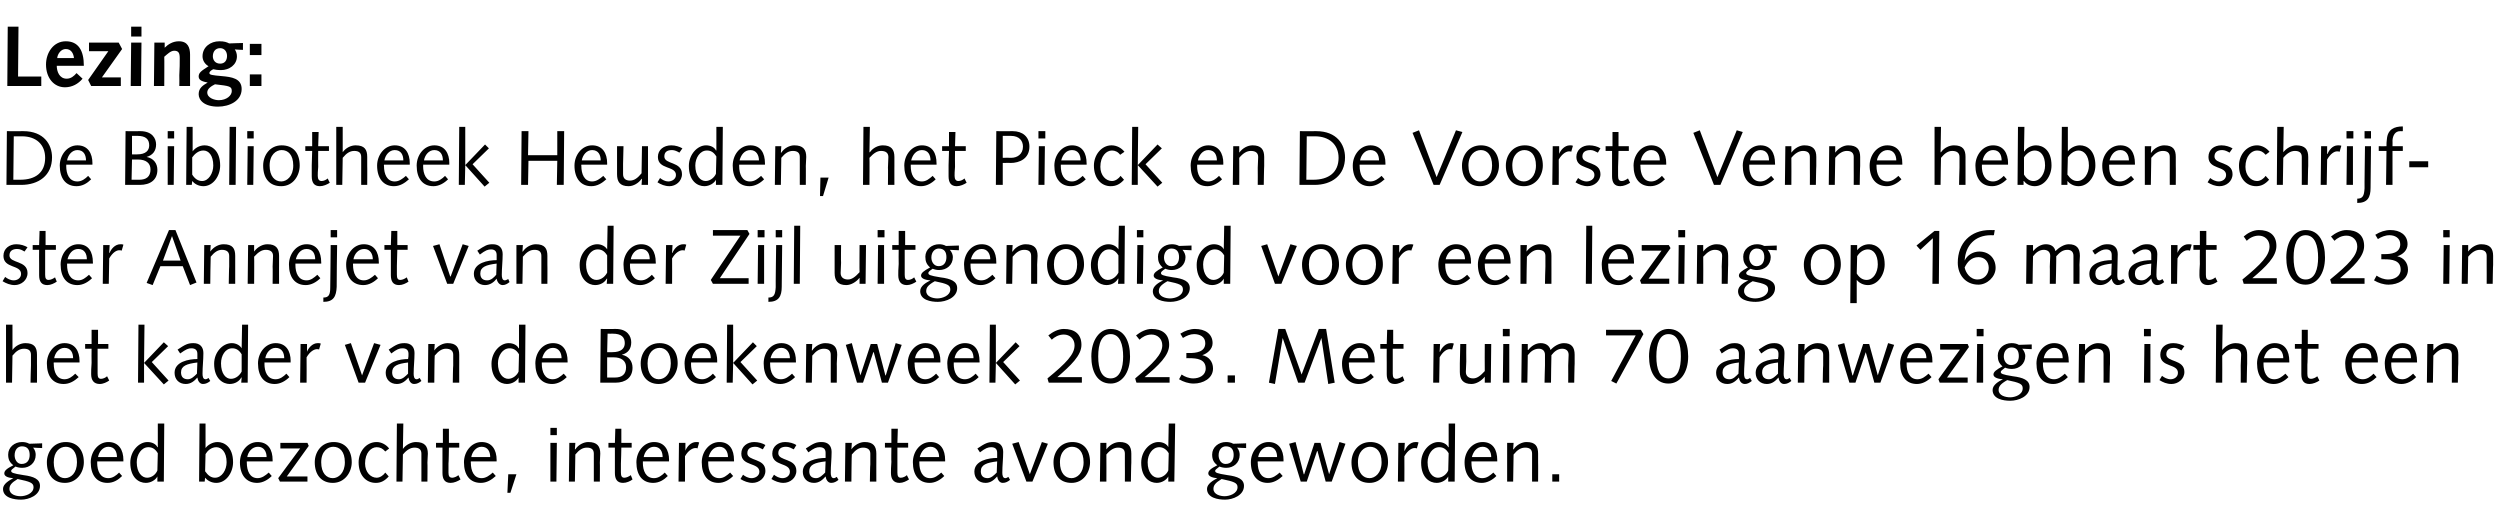 <?xml version="1.0" standalone="no"?><!DOCTYPE svg PUBLIC "-//W3C//DTD SVG 1.1//EN" "http://www.w3.org/Graphics/SVG/1.1/DTD/svg11.dtd"><svg xmlns="http://www.w3.org/2000/svg" version="1.1" width="581.4px" height="122.5px" viewBox="0 0 581.4 122.5">  <desc>Lezing: De Bibliotheek Heusden, het Pieck en De Voorste Venne hebben schrijfster Annejet van der Zijl uitgenodigd voo...</desc>  <defs/>  <g id="Polygon29612">    <path d="M 9.8 104.2 C 9.8 104.2 7.67 104.12 7.7 104.1 C 8.2 104.7 8.3 105.3 8.3 105.8 C 8.3 107.6 6.9 108.8 5.2 108.8 C 4.6 108.8 4.1 108.7 3.6 108.5 C 2.8 109.1 2.6 109.3 2.6 109.5 C 2.6 109.9 2.9 110.1 5.5 110.5 C 7.8 110.8 9.3 111.4 9.3 113 C 9.3 115.2 6.7 116.2 4.9 116.2 C 3.3 116.2 0.7 115.8 0.7 113.7 C 0.7 112.5 2.2 111.7 3.1 111.2 C 3.1 111.2 3.1 111.2 3.1 111.2 C 1.5 111.1 1 110.6 1 110.1 C 1 109.5 1.5 109 3.1 108.2 C 2.2 107.5 1.9 106.8 1.9 105.7 C 1.9 104 3.4 102.8 5.1 102.8 C 5.7 102.8 6.3 102.9 6.8 103.2 C 6.8 103.2 9.8 103.1 9.8 103.1 L 9.8 104.2 Z M 4.8 115.4 C 5.9 115.4 7.8 114.8 7.8 113.3 C 7.8 112.3 7 112 4.1 111.4 C 2.6 112.3 2.2 112.9 2.2 113.7 C 2.2 115 3.7 115.4 4.8 115.4 Z M 5.1 103.8 C 4.1 103.8 3.4 104.6 3.4 105.9 C 3.4 106.9 4 107.9 5 107.9 C 6.4 107.9 6.9 106.9 6.9 105.8 C 6.9 104.6 6.4 103.8 5.1 103.8 Z M 15.1 111.2 C 16.5 111.2 17.9 110 17.9 107.5 C 17.9 105 16.7 103.9 15.3 103.9 C 13.9 103.9 12.5 105 12.5 107.5 C 12.5 110 13.7 111.2 15.1 111.2 Z M 15.3 102.8 C 17.9 102.8 19.5 104.6 19.5 107.5 C 19.5 109.8 17.9 112.3 15.1 112.3 C 12.5 112.3 10.9 110.5 10.9 107.5 C 10.9 105.2 12.4 102.8 15.3 102.8 Z M 22.6 107.3 C 22.6 107.3 22.64 107.63 22.6 107.6 C 22.6 109.5 23.3 111.2 25.2 111.2 C 26.2 111.2 27 110.6 27.7 109.9 C 27.7 109.9 28.4 110.7 28.4 110.7 C 27.5 111.6 26.4 112.3 25 112.3 C 22.5 112.3 21.1 110.5 21.1 107.5 C 21.1 105.1 22.8 102.8 25.2 102.8 C 27.6 102.8 28.7 104.6 28.7 107 C 28.66 107.03 28.7 107.3 28.7 107.3 L 22.6 107.3 Z M 27.2 106.3 C 27.2 105.1 26.7 103.9 25.2 103.9 C 23.9 103.9 23 105.1 22.8 106.3 C 22.8 106.3 27.2 106.3 27.2 106.3 Z M 36.7 98.5 L 38.2 98.5 L 38.1 112 L 36.6 112 L 36.6 110.8 C 36.6 110.8 36.61 110.79 36.6 110.8 C 36.2 111.6 35.1 112.3 33.9 112.3 C 32.3 112.3 30.3 111.1 30.3 107.6 C 30.3 104.9 32.3 102.8 34.3 102.8 C 35.4 102.8 36.3 103.3 36.6 104 C 36.63 103.95 36.7 104 36.7 104 L 36.7 98.5 Z M 36.7 105.4 C 36.1 104.4 35.4 104 34.5 104 C 32.9 104 31.8 105.7 31.8 107.5 C 31.8 109.9 33 111.1 34.2 111.1 C 35.4 111.1 36.3 110.2 36.6 109.4 C 36.6 109.4 36.7 105.4 36.7 105.4 Z M 46.4 98.5 L 47.8 98.5 L 47.8 104.2 C 47.8 104.2 47.83 104.24 47.8 104.2 C 48.3 103.5 49.4 102.8 50.6 102.8 C 52.1 102.8 54.2 103.9 54.2 107.5 C 54.2 109.9 52.6 112.3 50.3 112.3 C 49.1 112.3 48.2 111.7 47.7 111.1 C 47.74 111.08 47.7 111.1 47.7 111.1 L 47.6 112 L 46.3 112 L 46.4 98.5 Z M 47.7 109.6 C 48.4 110.6 49.1 111.1 50 111.1 C 51.6 111.1 52.7 109.3 52.7 107.5 C 52.7 105.1 51.5 104 50.3 104 C 49.1 104 48.2 104.9 47.8 105.6 C 47.8 105.6 47.7 109.6 47.7 109.6 Z M 57.4 107.3 C 57.4 107.3 57.38 107.63 57.4 107.6 C 57.4 109.5 58.1 111.2 59.9 111.2 C 60.9 111.2 61.7 110.6 62.5 109.9 C 62.5 109.9 63.2 110.7 63.2 110.7 C 62.3 111.6 61.1 112.3 59.8 112.3 C 57.3 112.3 55.8 110.5 55.8 107.5 C 55.8 105.1 57.5 102.8 59.9 102.8 C 62.4 102.8 63.4 104.6 63.4 107 C 63.4 107.03 63.4 107.3 63.4 107.3 L 57.4 107.3 Z M 62 106.3 C 62 105.1 61.4 103.9 60 103.9 C 58.6 103.9 57.7 105.1 57.5 106.3 C 57.5 106.3 62 106.3 62 106.3 Z M 71.5 112 L 65.1 112 L 64.7 111.2 L 69.8 104.3 L 65.2 104.3 L 65.2 103 L 71.5 103 L 71.8 103.7 L 66.7 110.8 L 71.5 110.8 L 71.5 112 Z M 77.4 111.2 C 78.7 111.2 80.2 110 80.2 107.5 C 80.2 105 79 103.9 77.5 103.9 C 76.2 103.9 74.7 105 74.7 107.5 C 74.7 110 75.9 111.2 77.4 111.2 Z M 77.6 102.8 C 80.2 102.8 81.8 104.6 81.8 107.5 C 81.8 109.8 80.2 112.3 77.4 112.3 C 74.8 112.3 73.2 110.5 73.2 107.5 C 73.2 105.2 74.7 102.8 77.6 102.8 Z M 89.6 105 C 89 104.3 88.4 104 87.6 104 C 86.3 104 84.9 105.3 84.9 107.8 C 84.9 109.8 86.2 111.1 87.6 111.1 C 88.4 111.1 89.2 110.5 89.6 109.9 C 89.6 109.9 90.4 110.8 90.4 110.8 C 89.5 111.8 88.6 112.3 87.4 112.3 C 85.1 112.3 83.4 110.5 83.4 107.5 C 83.4 105.1 85.1 102.8 87.6 102.8 C 88.7 102.8 89.8 103.4 90.5 104.3 C 90.5 104.3 89.6 105 89.6 105 Z M 92.3 98.5 L 93.8 98.5 L 93.7 104.4 C 93.7 104.4 93.73 104.44 93.7 104.4 C 94.4 103.4 95.7 102.8 96.7 102.8 C 98.8 102.8 99.5 103.8 99.5 105.5 C 99.5 106.2 99.4 106.9 99.4 107.6 C 99.45 107.55 99.4 112 99.4 112 L 98 112 C 98 112 98.01 107.97 98 108 C 98 107.2 98 106.4 98 105.5 C 98 104.5 97.4 104.1 96.4 104.1 C 95.5 104.1 94.6 104.6 93.7 105.7 C 93.71 105.74 93.6 112 93.6 112 L 92.2 112 L 92.3 98.5 Z M 103 103 L 103 99.7 L 104.4 99.7 L 104.4 103 L 106.8 103 L 106.8 104.1 L 104.4 104.1 C 104.4 104.1 104.35 107.79 104.3 107.8 C 104.3 108.8 104.3 109.5 104.3 109.9 C 104.3 110.7 104.5 111.1 105.2 111.1 C 105.6 111.1 106.3 110.8 106.6 110.5 C 106.6 110.5 107.1 111.5 107.1 111.5 C 106.5 111.9 105.6 112.3 104.8 112.3 C 103.4 112.3 102.9 111.4 102.9 110 C 102.9 109.4 102.9 108.6 102.9 107.4 C 102.91 107.39 102.9 104.1 102.9 104.1 L 101.4 104.1 L 101.4 103 L 103 103 Z M 109.5 107.3 C 109.5 107.3 109.46 107.63 109.5 107.6 C 109.5 109.5 110.2 111.2 112 111.2 C 113 111.2 113.8 110.6 114.6 109.9 C 114.6 109.9 115.3 110.7 115.3 110.7 C 114.3 111.6 113.2 112.3 111.8 112.3 C 109.3 112.3 107.9 110.5 107.9 107.5 C 107.9 105.1 109.6 102.8 112 102.8 C 114.4 102.8 115.5 104.6 115.5 107 C 115.47 107.03 115.5 107.3 115.5 107.3 L 109.5 107.3 Z M 114 106.3 C 114 105.1 113.5 103.9 112 103.9 C 110.7 103.9 109.8 105.1 109.6 106.3 C 109.6 106.3 114 106.3 114 106.3 Z M 118.2 110.3 L 120.1 110.3 L 118.7 114.6 L 118 114.6 L 118.2 110.3 Z M 128 103 L 129.5 103 L 129.4 112 L 128 112 L 128 103 Z M 128 99.5 L 129.5 99.5 L 129.5 101.2 L 128 101.2 L 128 99.5 Z M 132.4 103 L 133.8 103 L 133.7 104.5 C 133.7 104.5 133.78 104.48 133.8 104.5 C 134.5 103.4 135.8 102.8 136.8 102.8 C 138.9 102.8 139.6 103.8 139.6 105.5 C 139.6 106.2 139.5 106.9 139.5 107.6 C 139.54 107.55 139.5 112 139.5 112 L 138.1 112 C 138.1 112 138.1 107.97 138.1 108 C 138.1 107.2 138.1 106.4 138.1 105.5 C 138.1 104.5 137.5 104.1 136.5 104.1 C 135.5 104.1 134.7 104.6 133.8 105.7 C 133.79 105.74 133.7 112 133.7 112 L 132.3 112 L 132.4 103 Z M 143 103 L 143.1 99.7 L 144.5 99.7 L 144.5 103 L 146.9 103 L 146.9 104.1 L 144.5 104.1 C 144.5 104.1 144.43 107.79 144.4 107.8 C 144.4 108.8 144.4 109.5 144.4 109.9 C 144.4 110.7 144.6 111.1 145.2 111.1 C 145.7 111.1 146.3 110.8 146.7 110.5 C 146.7 110.5 147.1 111.5 147.1 111.5 C 146.6 111.9 145.7 112.3 144.9 112.3 C 143.5 112.3 143 111.4 143 110 C 143 109.4 143 108.6 143 107.4 C 142.99 107.39 143 104.1 143 104.1 L 141.5 104.1 L 141.5 103 L 143 103 Z M 149.5 107.3 C 149.5 107.3 149.54 107.63 149.5 107.6 C 149.5 109.5 150.2 111.2 152.1 111.2 C 153.1 111.2 153.9 110.6 154.6 109.9 C 154.6 109.9 155.3 110.7 155.3 110.7 C 154.4 111.6 153.3 112.3 151.9 112.3 C 149.4 112.3 148 110.5 148 107.5 C 148 105.1 149.7 102.8 152.1 102.8 C 154.5 102.8 155.6 104.6 155.6 107 C 155.55 107.03 155.6 107.3 155.6 107.3 L 149.5 107.3 Z M 154.1 106.3 C 154.1 105.1 153.6 103.9 152.1 103.9 C 150.8 103.9 149.9 105.1 149.7 106.3 C 149.7 106.3 154.1 106.3 154.1 106.3 Z M 157.9 103 L 159.4 103 L 159.4 104.8 C 159.4 104.8 159.39 104.82 159.4 104.8 C 159.7 104 160.6 102.8 161.9 102.8 C 162.2 102.8 162.4 102.8 162.6 102.9 C 162.6 102.9 162.2 104.3 162.2 104.3 C 162.1 104.2 161.9 104.2 161.7 104.2 C 161.1 104.2 160.1 104.7 159.3 106.1 C 159.33 106.11 159.3 112 159.3 112 L 157.8 112 L 157.9 103 Z M 164.7 107.3 C 164.7 107.3 164.72 107.63 164.7 107.6 C 164.7 109.5 165.4 111.2 167.3 111.2 C 168.3 111.2 169 110.6 169.8 109.9 C 169.8 109.9 170.5 110.7 170.5 110.7 C 169.6 111.6 168.4 112.3 167.1 112.3 C 164.6 112.3 163.2 110.5 163.2 107.5 C 163.2 105.1 164.9 102.8 167.3 102.8 C 169.7 102.8 170.7 104.6 170.7 107 C 170.73 107.03 170.7 107.3 170.7 107.3 L 164.7 107.3 Z M 169.3 106.3 C 169.3 105.1 168.7 103.9 167.3 103.9 C 165.9 103.9 165.1 105.1 164.8 106.3 C 164.8 106.3 169.3 106.3 169.3 106.3 Z M 172.8 110.4 C 173.3 110.8 174 111.2 174.8 111.2 C 175.6 111.2 176.6 110.7 176.6 109.7 C 176.6 107.5 172.4 108.5 172.4 105.5 C 172.4 103.8 173.8 102.8 175.4 102.8 C 176.4 102.8 177.4 103.1 178 103.5 C 178 103.5 177.4 104.5 177.4 104.5 C 176.8 104.2 176.3 103.9 175.7 103.9 C 174.6 103.9 173.8 104.3 173.8 105.4 C 173.8 107.3 178 106.5 178 109.5 C 178 111.2 176.5 112.3 175 112.3 C 174 112.3 173 111.9 172.2 111.4 C 172.2 111.4 172.8 110.4 172.8 110.4 Z M 180 110.4 C 180.5 110.8 181.2 111.2 182 111.2 C 182.8 111.2 183.7 110.7 183.7 109.7 C 183.7 107.5 179.6 108.5 179.6 105.5 C 179.6 103.8 181 102.8 182.6 102.8 C 183.6 102.8 184.6 103.1 185.2 103.5 C 185.2 103.5 184.6 104.5 184.6 104.5 C 184 104.2 183.5 103.9 182.8 103.9 C 181.8 103.9 181 104.3 181 105.4 C 181 107.3 185.2 106.5 185.2 109.5 C 185.2 111.2 183.7 112.3 182.2 112.3 C 181.2 112.3 180.2 111.9 179.4 111.4 C 179.4 111.4 180 110.4 180 110.4 Z M 195 111.6 C 194.5 112 194 112.3 193.3 112.3 C 192.5 112.3 192.1 111.5 192 110.8 C 191.3 111.6 190.5 112.3 189.3 112.3 C 187.7 112.3 186.7 111.2 186.7 109.7 C 186.7 107.1 190 106.5 192 106.5 C 192 106.1 192 105.7 192 105.3 C 192 104.5 191.6 104 190.6 104 C 189.9 104 189.3 104.2 188 105.2 C 188 105.2 187.4 104.3 187.4 104.3 C 189.2 103.1 189.8 102.8 191.1 102.8 C 192.6 102.8 193.4 103.7 193.4 105.1 C 193.4 106.7 193.2 108.3 193.2 109.9 C 193.2 110.5 193.3 111.2 193.9 111.2 C 194.2 111.2 194.4 111 194.6 110.9 C 194.6 110.9 195 111.6 195 111.6 Z M 192 107.3 C 189.4 107.6 188.2 108.1 188.2 109.6 C 188.2 110.7 188.8 111.2 189.8 111.2 C 190.6 111.2 191.3 110.5 191.9 109.9 C 191.9 109.9 192 107.3 192 107.3 Z M 196.6 103 L 198.1 103 L 198 104.5 C 198 104.5 198.03 104.48 198 104.5 C 198.8 103.4 200 102.8 201.1 102.8 C 203.1 102.8 203.8 103.8 203.8 105.5 C 203.8 106.2 203.8 106.9 203.8 107.6 C 203.79 107.55 203.8 112 203.8 112 L 202.3 112 C 202.3 112 202.35 107.97 202.4 108 C 202.4 107.2 202.4 106.4 202.4 105.5 C 202.4 104.5 201.7 104.1 200.7 104.1 C 199.8 104.1 199 104.6 198.1 105.7 C 198.05 105.74 198 112 198 112 L 196.5 112 L 196.6 103 Z M 207.3 103 L 207.3 99.7 L 208.8 99.7 L 208.7 103 L 211.2 103 L 211.2 104.1 L 208.7 104.1 C 208.7 104.1 208.69 107.79 208.7 107.8 C 208.7 108.8 208.7 109.5 208.7 109.9 C 208.7 110.7 208.9 111.1 209.5 111.1 C 210 111.1 210.6 110.8 210.9 110.5 C 210.9 110.5 211.4 111.5 211.4 111.5 C 210.8 111.9 210 112.3 209.2 112.3 C 207.8 112.3 207.2 111.4 207.2 110 C 207.2 109.4 207.2 108.6 207.3 107.4 C 207.25 107.39 207.3 104.1 207.3 104.1 L 205.8 104.1 L 205.8 103 L 207.3 103 Z M 213.8 107.3 C 213.8 107.3 213.8 107.63 213.8 107.6 C 213.8 109.5 214.5 111.2 216.3 111.2 C 217.4 111.2 218.1 110.6 218.9 109.9 C 218.9 109.9 219.6 110.7 219.6 110.7 C 218.7 111.6 217.5 112.3 216.2 112.3 C 213.7 112.3 212.3 110.5 212.3 107.5 C 212.3 105.1 213.9 102.8 216.4 102.8 C 218.8 102.8 219.8 104.6 219.8 107 C 219.81 107.03 219.8 107.3 219.8 107.3 L 213.8 107.3 Z M 218.4 106.3 C 218.4 105.1 217.8 103.9 216.4 103.9 C 215 103.9 214.2 105.1 213.9 106.3 C 213.9 106.3 218.4 106.3 218.4 106.3 Z M 234.9 111.6 C 234.4 112 233.9 112.3 233.2 112.3 C 232.4 112.3 232 111.5 231.9 110.8 C 231.2 111.6 230.4 112.3 229.2 112.3 C 227.6 112.3 226.6 111.2 226.6 109.7 C 226.6 107.1 229.9 106.5 231.9 106.5 C 231.9 106.1 231.9 105.7 231.9 105.3 C 231.9 104.5 231.5 104 230.5 104 C 229.8 104 229.2 104.2 227.9 105.2 C 227.9 105.2 227.3 104.3 227.3 104.3 C 229.1 103.1 229.7 102.8 231 102.8 C 232.5 102.8 233.3 103.7 233.3 105.1 C 233.3 106.7 233.1 108.3 233.1 109.9 C 233.1 110.5 233.2 111.2 233.8 111.2 C 234.1 111.2 234.3 111 234.5 110.9 C 234.5 110.9 234.9 111.6 234.9 111.6 Z M 231.9 107.3 C 229.4 107.6 228.1 108.1 228.1 109.6 C 228.1 110.7 228.7 111.2 229.7 111.2 C 230.5 111.2 231.2 110.5 231.8 109.9 C 231.8 109.9 231.9 107.3 231.9 107.3 Z M 243.7 103.2 L 240.1 112 L 238.7 112 L 235.4 103.2 L 236.9 102.8 L 239.5 110.3 L 239.5 110.3 L 242.3 102.8 L 243.7 103.2 Z M 249.2 111.2 C 250.5 111.2 252 110 252 107.5 C 252 105 250.8 103.9 249.3 103.9 C 248 103.9 246.5 105 246.5 107.5 C 246.5 110 247.7 111.2 249.2 111.2 Z M 249.4 102.8 C 252 102.8 253.5 104.6 253.5 107.5 C 253.5 109.8 252 112.3 249.2 112.3 C 246.5 112.3 245 110.5 245 107.5 C 245 105.2 246.5 102.8 249.4 102.8 Z M 255.9 103 L 257.3 103 L 257.3 104.5 C 257.3 104.5 257.31 104.48 257.3 104.5 C 258.1 103.4 259.3 102.8 260.4 102.8 C 262.4 102.8 263.1 103.8 263.1 105.5 C 263.1 106.2 263.1 106.9 263.1 107.6 C 263.07 107.55 263 112 263 112 L 261.6 112 C 261.6 112 261.63 107.97 261.6 108 C 261.6 107.2 261.6 106.4 261.6 105.5 C 261.6 104.5 261 104.1 260 104.1 C 259.1 104.1 258.2 104.6 257.3 105.7 C 257.33 105.74 257.3 112 257.3 112 L 255.8 112 L 255.9 103 Z M 271.8 98.5 L 273.3 98.5 L 273.1 112 L 271.7 112 L 271.7 110.8 C 271.7 110.8 271.69 110.79 271.7 110.8 C 271.3 111.6 270.2 112.3 269 112.3 C 267.4 112.3 265.4 111.1 265.4 107.6 C 265.4 104.9 267.4 102.8 269.4 102.8 C 270.5 102.8 271.4 103.3 271.7 104 C 271.71 103.95 271.7 104 271.7 104 L 271.8 98.5 Z M 271.8 105.4 C 271.2 104.4 270.4 104 269.6 104 C 268 104 266.9 105.7 266.9 107.5 C 266.9 109.9 268.1 111.1 269.3 111.1 C 270.4 111.1 271.4 110.2 271.7 109.4 C 271.7 109.4 271.8 105.4 271.8 105.4 Z M 289.8 104.2 C 289.8 104.2 287.67 104.12 287.7 104.1 C 288.2 104.7 288.3 105.3 288.3 105.8 C 288.3 107.6 286.9 108.8 285.2 108.8 C 284.6 108.8 284.1 108.7 283.6 108.5 C 282.8 109.1 282.6 109.3 282.6 109.5 C 282.6 109.9 282.9 110.1 285.5 110.5 C 287.8 110.8 289.3 111.4 289.3 113 C 289.3 115.2 286.7 116.2 284.9 116.2 C 283.3 116.2 280.7 115.8 280.7 113.7 C 280.7 112.5 282.2 111.7 283.1 111.2 C 283.1 111.2 283.1 111.2 283.1 111.2 C 281.6 111.1 281 110.6 281 110.1 C 281 109.5 281.5 109 283.1 108.2 C 282.2 107.5 281.9 106.8 281.9 105.7 C 281.9 104 283.4 102.8 285.1 102.8 C 285.7 102.8 286.3 102.9 286.8 103.2 C 286.81 103.2 289.8 103.1 289.8 103.1 L 289.8 104.2 Z M 284.8 115.4 C 285.9 115.4 287.8 114.8 287.8 113.3 C 287.8 112.3 287 112 284.1 111.4 C 282.6 112.3 282.2 112.9 282.2 113.7 C 282.2 115 283.8 115.4 284.8 115.4 Z M 285.1 103.8 C 284.1 103.8 283.4 104.6 283.4 105.9 C 283.4 106.9 284 107.9 285 107.9 C 286.4 107.9 286.9 106.9 286.9 105.8 C 286.9 104.6 286.4 103.8 285.1 103.8 Z M 292.5 107.3 C 292.5 107.3 292.46 107.63 292.5 107.6 C 292.5 109.5 293.2 111.2 295 111.2 C 296 111.2 296.8 110.6 297.6 109.9 C 297.6 109.9 298.3 110.7 298.3 110.7 C 297.3 111.6 296.2 112.3 294.8 112.3 C 292.4 112.3 290.9 110.5 290.9 107.5 C 290.9 105.1 292.6 102.8 295 102.8 C 297.4 102.8 298.5 104.6 298.5 107 C 298.47 107.03 298.5 107.3 298.5 107.3 L 292.5 107.3 Z M 297 106.3 C 297 105.1 296.5 103.9 295 103.9 C 293.7 103.9 292.8 105.1 292.6 106.3 C 292.6 106.3 297 106.3 297 106.3 Z M 299.8 103.2 L 301.3 102.8 L 303.2 110.3 L 303.3 110.3 L 305.7 103 L 307.1 103 L 309.1 110.3 L 309.1 110.3 L 311.5 102.8 L 312.9 103.2 L 309.7 112 L 308.3 112 L 306.4 104.9 L 306.3 104.9 L 303.9 112 L 302.5 112 L 299.8 103.2 Z M 318.5 111.2 C 319.8 111.2 321.3 110 321.3 107.5 C 321.3 105 320.1 103.9 318.6 103.9 C 317.3 103.9 315.8 105 315.8 107.5 C 315.8 110 317 111.2 318.5 111.2 Z M 318.7 102.8 C 321.3 102.8 322.8 104.6 322.8 107.5 C 322.8 109.8 321.3 112.3 318.5 112.3 C 315.8 112.3 314.3 110.5 314.3 107.5 C 314.3 105.2 315.8 102.8 318.7 102.8 Z M 325.2 103 L 326.7 103 L 326.6 104.8 C 326.6 104.8 326.68 104.82 326.7 104.8 C 327 104 327.9 102.8 329.2 102.8 C 329.5 102.8 329.7 102.8 329.9 102.9 C 329.9 102.9 329.5 104.3 329.5 104.3 C 329.4 104.2 329.1 104.2 328.9 104.2 C 328.4 104.2 327.4 104.7 326.6 106.1 C 326.63 106.11 326.6 112 326.6 112 L 325.1 112 L 325.2 103 Z M 336.9 98.5 L 338.4 98.5 L 338.3 112 L 336.8 112 L 336.8 110.8 C 336.8 110.8 336.8 110.79 336.8 110.8 C 336.4 111.6 335.3 112.3 334.1 112.3 C 332.5 112.3 330.5 111.1 330.5 107.6 C 330.5 104.9 332.5 102.8 334.5 102.8 C 335.6 102.8 336.5 103.3 336.8 104 C 336.81 103.95 336.9 104 336.9 104 L 336.9 98.5 Z M 336.9 105.4 C 336.3 104.4 335.6 104 334.7 104 C 333.1 104 332 105.7 332 107.5 C 332 109.9 333.2 111.1 334.4 111.1 C 335.5 111.1 336.5 110.2 336.8 109.4 C 336.8 109.4 336.9 105.4 336.9 105.4 Z M 342.2 107.3 C 342.2 107.3 342.2 107.63 342.2 107.6 C 342.2 109.5 342.9 111.2 344.7 111.2 C 345.8 111.2 346.5 110.6 347.3 109.9 C 347.3 109.9 348 110.7 348 110.7 C 347.1 111.6 345.9 112.3 344.6 112.3 C 342.1 112.3 340.6 110.5 340.6 107.5 C 340.6 105.1 342.3 102.8 344.8 102.8 C 347.2 102.8 348.2 104.6 348.2 107 C 348.21 107.03 348.2 107.3 348.2 107.3 L 342.2 107.3 Z M 346.8 106.3 C 346.8 105.1 346.2 103.9 344.8 103.9 C 343.4 103.9 342.6 105.1 342.3 106.3 C 342.3 106.3 346.8 106.3 346.8 106.3 Z M 350.5 103 L 352 103 L 351.9 104.5 C 351.9 104.5 351.97 104.48 352 104.5 C 352.7 103.4 354 102.8 355 102.8 C 357.1 102.8 357.7 103.8 357.7 105.5 C 357.7 106.2 357.7 106.9 357.7 107.6 C 357.73 107.55 357.7 112 357.7 112 L 356.3 112 C 356.3 112 356.29 107.97 356.3 108 C 356.3 107.2 356.3 106.4 356.3 105.5 C 356.3 104.5 355.7 104.1 354.7 104.1 C 353.7 104.1 352.9 104.6 352 105.7 C 351.99 105.74 351.9 112 351.9 112 L 350.5 112 L 350.5 103 Z M 361 110.3 L 362.6 110.3 L 362.6 112 L 361 112 L 361 110.3 Z " stroke="none" fill="#000"/>  </g>  <g id="Polygon29611">    <path d="M 1.4 75.5 L 2.9 75.5 L 2.9 81.4 C 2.9 81.4 2.9 81.44 2.9 81.4 C 3.6 80.4 4.8 79.8 5.9 79.8 C 8 79.8 8.6 80.8 8.6 82.5 C 8.6 83.2 8.6 83.9 8.6 84.6 C 8.62 84.55 8.6 89 8.6 89 L 7.1 89 C 7.1 89 7.18 84.97 7.2 85 C 7.2 84.2 7.2 83.4 7.2 82.5 C 7.2 81.5 6.6 81.1 5.6 81.1 C 4.6 81.1 3.8 81.6 2.9 82.7 C 2.88 82.74 2.8 89 2.8 89 L 1.4 89 L 1.4 75.5 Z M 12.5 84.3 C 12.5 84.3 12.46 84.63 12.5 84.6 C 12.5 86.5 13.2 88.2 15 88.2 C 16 88.2 16.8 87.6 17.5 86.9 C 17.5 86.9 18.3 87.7 18.3 87.7 C 17.3 88.6 16.2 89.3 14.8 89.3 C 12.3 89.3 10.9 87.5 10.9 84.5 C 10.9 82.1 12.6 79.8 15 79.8 C 17.4 79.8 18.5 81.6 18.5 84 C 18.47 84.03 18.5 84.3 18.5 84.3 L 12.5 84.3 Z M 17 83.3 C 17 82.1 16.5 80.9 15 80.9 C 13.7 80.9 12.8 82.1 12.6 83.3 C 12.6 83.3 17 83.3 17 83.3 Z M 21.3 80 L 21.3 76.7 L 22.8 76.7 L 22.8 80 L 25.2 80 L 25.2 81.1 L 22.7 81.1 C 22.7 81.1 22.7 84.79 22.7 84.8 C 22.7 85.8 22.7 86.5 22.7 86.9 C 22.7 87.7 22.9 88.1 23.5 88.1 C 24 88.1 24.6 87.8 24.9 87.5 C 24.9 87.5 25.4 88.5 25.4 88.5 C 24.8 88.9 24 89.3 23.2 89.3 C 21.8 89.3 21.2 88.4 21.2 87 C 21.2 86.4 21.2 85.6 21.3 84.4 C 21.26 84.39 21.3 81.1 21.3 81.1 L 19.8 81.1 L 19.8 80 L 21.3 80 Z M 32.2 75.5 L 33.6 75.5 L 33.5 84.4 L 38.1 79.6 L 39.1 80.5 L 35.3 84.2 L 39.2 88.5 L 38.1 89.4 L 33.5 84.4 L 33.5 89 L 32.1 89 L 32.2 75.5 Z M 48.9 88.6 C 48.4 89 47.9 89.3 47.2 89.3 C 46.4 89.3 46 88.5 45.9 87.8 C 45.2 88.6 44.4 89.3 43.2 89.3 C 41.6 89.3 40.6 88.2 40.6 86.7 C 40.6 84.1 43.9 83.5 45.9 83.5 C 45.9 83.1 45.9 82.7 45.9 82.3 C 45.9 81.5 45.5 81 44.5 81 C 43.8 81 43.3 81.2 41.9 82.2 C 41.9 82.2 41.3 81.3 41.3 81.3 C 43.1 80.1 43.7 79.8 45 79.8 C 46.5 79.8 47.3 80.7 47.3 82.1 C 47.3 83.7 47.1 85.3 47.1 86.9 C 47.1 87.5 47.2 88.2 47.8 88.2 C 48.1 88.2 48.3 88 48.5 87.9 C 48.5 87.9 48.9 88.6 48.9 88.6 Z M 45.9 84.3 C 43.4 84.6 42.1 85.1 42.1 86.6 C 42.1 87.7 42.7 88.2 43.7 88.2 C 44.5 88.2 45.2 87.5 45.8 86.9 C 45.8 86.9 45.9 84.3 45.9 84.3 Z M 56.3 75.5 L 57.7 75.5 L 57.6 89 L 56.1 89 L 56.2 87.8 C 56.2 87.8 56.14 87.79 56.1 87.8 C 55.7 88.6 54.7 89.3 53.4 89.3 C 51.9 89.3 49.8 88.1 49.8 84.6 C 49.8 81.9 51.8 79.8 53.9 79.8 C 54.9 79.8 55.8 80.3 56.2 81 C 56.16 80.95 56.2 81 56.2 81 L 56.3 75.5 Z M 56.2 82.4 C 55.6 81.4 54.9 81 54 81 C 52.4 81 51.4 82.7 51.4 84.5 C 51.4 86.9 52.5 88.1 53.7 88.1 C 54.9 88.1 55.8 87.2 56.2 86.4 C 56.2 86.4 56.2 82.4 56.2 82.4 Z M 61.5 84.3 C 61.5 84.3 61.54 84.63 61.5 84.6 C 61.5 86.5 62.2 88.2 64.1 88.2 C 65.1 88.2 65.9 87.6 66.6 86.9 C 66.6 86.9 67.3 87.7 67.3 87.7 C 66.4 88.6 65.2 89.3 63.9 89.3 C 61.4 89.3 60 87.5 60 84.5 C 60 82.1 61.7 79.8 64.1 79.8 C 66.5 79.8 67.6 81.6 67.6 84 C 67.55 84.03 67.6 84.3 67.6 84.3 L 61.5 84.3 Z M 66.1 83.3 C 66.1 82.1 65.6 80.9 64.1 80.9 C 62.8 80.9 61.9 82.1 61.7 83.3 C 61.7 83.3 66.1 83.3 66.1 83.3 Z M 69.9 80 L 71.4 80 L 71.4 81.8 C 71.4 81.8 71.39 81.82 71.4 81.8 C 71.7 81 72.6 79.8 73.9 79.8 C 74.2 79.8 74.4 79.8 74.6 79.9 C 74.6 79.9 74.2 81.3 74.2 81.3 C 74.1 81.2 73.9 81.2 73.7 81.2 C 73.1 81.2 72.1 81.7 71.3 83.1 C 71.33 83.11 71.3 89 71.3 89 L 69.8 89 L 69.9 80 Z M 88.5 80.2 L 84.9 89 L 83.4 89 L 80.2 80.2 L 81.6 79.8 L 84.2 87.3 L 84.2 87.3 L 87 79.8 L 88.5 80.2 Z M 98 88.6 C 97.5 89 97 89.3 96.3 89.3 C 95.5 89.3 95.1 88.5 95 87.8 C 94.3 88.6 93.5 89.3 92.3 89.3 C 90.7 89.3 89.7 88.2 89.7 86.7 C 89.7 84.1 93 83.5 94.9 83.5 C 95 83.1 95 82.7 95 82.3 C 95 81.5 94.6 81 93.6 81 C 92.9 81 92.3 81.2 91 82.2 C 91 82.2 90.4 81.3 90.4 81.3 C 92.2 80.1 92.8 79.8 94.1 79.8 C 95.6 79.8 96.4 80.7 96.4 82.1 C 96.4 83.7 96.2 85.3 96.2 86.9 C 96.2 87.5 96.3 88.2 96.9 88.2 C 97.2 88.2 97.4 88 97.6 87.9 C 97.6 87.9 98 88.6 98 88.6 Z M 94.9 84.3 C 92.4 84.6 91.2 85.1 91.2 86.6 C 91.2 87.7 91.8 88.2 92.8 88.2 C 93.6 88.2 94.3 87.5 94.9 86.9 C 94.9 86.9 94.9 84.3 94.9 84.3 Z M 99.6 80 L 101.1 80 L 101 81.5 C 101 81.5 101.03 81.48 101 81.5 C 101.8 80.4 103 79.8 104.1 79.8 C 106.1 79.8 106.8 80.8 106.8 82.5 C 106.8 83.2 106.8 83.9 106.8 84.6 C 106.79 84.55 106.8 89 106.8 89 L 105.3 89 C 105.3 89 105.35 84.97 105.4 85 C 105.4 84.2 105.4 83.4 105.4 82.5 C 105.4 81.5 104.7 81.1 103.7 81.1 C 102.8 81.1 102 81.6 101.1 82.7 C 101.05 82.74 101 89 101 89 L 99.5 89 L 99.6 80 Z M 120.7 75.5 L 122.2 75.5 L 122.1 89 L 120.6 89 L 120.6 87.8 C 120.6 87.8 120.6 87.79 120.6 87.8 C 120.2 88.6 119.1 89.3 117.9 89.3 C 116.3 89.3 114.3 88.1 114.3 84.6 C 114.3 81.9 116.3 79.8 118.3 79.8 C 119.4 79.8 120.3 80.3 120.6 81 C 120.62 80.95 120.7 81 120.7 81 L 120.7 75.5 Z M 120.7 82.4 C 120.1 81.4 119.4 81 118.5 81 C 116.9 81 115.8 82.7 115.8 84.5 C 115.8 86.9 117 88.1 118.2 88.1 C 119.3 88.1 120.3 87.2 120.6 86.4 C 120.6 86.4 120.7 82.4 120.7 82.4 Z M 126 84.3 C 126 84.3 126 84.63 126 84.6 C 126 86.5 126.7 88.2 128.5 88.2 C 129.6 88.2 130.3 87.6 131.1 86.9 C 131.1 86.9 131.8 87.7 131.8 87.7 C 130.9 88.6 129.7 89.3 128.4 89.3 C 125.9 89.3 124.5 87.5 124.5 84.5 C 124.5 82.1 126.1 79.8 128.6 79.8 C 131 79.8 132 81.6 132 84 C 132.01 84.03 132 84.3 132 84.3 L 126 84.3 Z M 130.6 83.3 C 130.6 82.1 130 80.9 128.6 80.9 C 127.2 80.9 126.4 82.1 126.1 83.3 C 126.1 83.3 130.6 83.3 130.6 83.3 Z M 139.7 76.5 C 139.7 76.5 143.17 76.54 143.2 76.5 C 145.9 76.5 146.8 78.2 146.8 79.6 C 146.8 81.1 146.1 82.1 144.6 82.5 C 144.6 82.5 144.6 82.5 144.6 82.5 C 146.2 82.8 147.1 84 147.1 85.5 C 147.1 87.8 145.5 89 143.1 89 C 143.1 89 139.6 89 139.6 89 L 139.7 76.5 Z M 141.2 87.8 C 141.2 87.8 142.99 87.81 143 87.8 C 144.6 87.8 145.6 87.1 145.6 85.4 C 145.6 83.9 144.5 83.1 142.7 83.1 C 142.7 83.1 141.2 83.1 141.2 83.1 L 141.2 87.8 Z M 141.2 81.9 C 141.2 81.9 142.42 81.91 142.4 81.9 C 144.5 81.9 145.3 81 145.3 79.8 C 145.3 78.4 144.5 77.6 142.5 77.6 C 142.52 77.62 141.3 77.6 141.3 77.6 L 141.2 81.9 Z M 153.2 88.2 C 154.6 88.2 156 87 156 84.5 C 156 82 154.8 80.9 153.4 80.9 C 152 80.9 150.6 82 150.6 84.5 C 150.6 87 151.8 88.2 153.2 88.2 Z M 153.4 79.8 C 156 79.8 157.6 81.6 157.6 84.5 C 157.6 86.8 156 89.3 153.2 89.3 C 150.6 89.3 149 87.5 149 84.5 C 149 82.2 150.5 79.8 153.4 79.8 Z M 160.7 84.3 C 160.7 84.3 160.74 84.63 160.7 84.6 C 160.7 86.5 161.4 88.2 163.3 88.2 C 164.3 88.2 165.1 87.6 165.8 86.9 C 165.8 86.9 166.5 87.7 166.5 87.7 C 165.6 88.6 164.4 89.3 163.1 89.3 C 160.6 89.3 159.2 87.5 159.2 84.5 C 159.2 82.1 160.9 79.8 163.3 79.8 C 165.7 79.8 166.8 81.6 166.8 84 C 166.75 84.03 166.8 84.3 166.8 84.3 L 160.7 84.3 Z M 165.3 83.3 C 165.3 82.1 164.8 80.9 163.3 80.9 C 162 80.9 161.1 82.1 160.9 83.3 C 160.9 83.3 165.3 83.3 165.3 83.3 Z M 169.1 75.5 L 170.5 75.5 L 170.5 84.4 L 175.1 79.6 L 176 80.5 L 172.2 84.2 L 176.1 88.5 L 175 89.4 L 170.5 84.4 L 170.4 89 L 169 89 L 169.1 75.5 Z M 179.1 84.3 C 179.1 84.3 179.1 84.63 179.1 84.6 C 179.1 86.5 179.8 88.2 181.6 88.2 C 182.7 88.2 183.4 87.6 184.2 86.9 C 184.2 86.9 184.9 87.7 184.9 87.7 C 184 88.6 182.8 89.3 181.5 89.3 C 179 89.3 177.6 87.5 177.6 84.5 C 177.6 82.1 179.2 79.8 181.7 79.8 C 184.1 79.8 185.1 81.6 185.1 84 C 185.11 84.03 185.1 84.3 185.1 84.3 L 179.1 84.3 Z M 183.7 83.3 C 183.7 82.1 183.1 80.9 181.7 80.9 C 180.3 80.9 179.5 82.1 179.2 83.3 C 179.2 83.3 183.7 83.3 183.7 83.3 Z M 187.5 80 L 188.9 80 L 188.8 81.5 C 188.8 81.5 188.87 81.48 188.9 81.5 C 189.6 80.4 190.9 79.8 191.9 79.8 C 194 79.8 194.7 80.8 194.7 82.5 C 194.7 83.2 194.6 83.9 194.6 84.6 C 194.63 84.55 194.6 89 194.6 89 L 193.2 89 C 193.2 89 193.19 84.97 193.2 85 C 193.2 84.2 193.2 83.4 193.2 82.5 C 193.2 81.5 192.6 81.1 191.6 81.1 C 190.6 81.1 189.8 81.6 188.9 82.7 C 188.89 82.74 188.8 89 188.8 89 L 187.4 89 L 187.5 80 Z M 196.7 80.2 L 198.1 79.8 L 200.1 87.3 L 200.1 87.3 L 202.5 80 L 204 80 L 205.9 87.3 L 206 87.3 L 208.3 79.8 L 209.7 80.2 L 206.5 89 L 205.1 89 L 203.2 81.9 L 203.1 81.9 L 200.7 89 L 199.3 89 L 196.7 80.2 Z M 212.7 84.3 C 212.7 84.3 212.65 84.63 212.7 84.6 C 212.7 86.5 213.4 88.2 215.2 88.2 C 216.2 88.2 217 87.6 217.7 86.9 C 217.7 86.9 218.4 87.7 218.4 87.7 C 217.5 88.6 216.4 89.3 215 89.3 C 212.5 89.3 211.1 87.5 211.1 84.5 C 211.1 82.1 212.8 79.8 215.2 79.8 C 217.6 79.8 218.7 81.6 218.7 84 C 218.66 84.03 218.7 84.3 218.7 84.3 L 212.7 84.3 Z M 217.2 83.3 C 217.2 82.1 216.7 80.9 215.2 80.9 C 213.9 80.9 213 82.1 212.8 83.3 C 212.8 83.3 217.2 83.3 217.2 83.3 Z M 221.8 84.3 C 221.8 84.3 221.83 84.63 221.8 84.6 C 221.8 86.5 222.5 88.2 224.4 88.2 C 225.4 88.2 226.2 87.6 226.9 86.9 C 226.9 86.9 227.6 87.7 227.6 87.7 C 226.7 88.6 225.5 89.3 224.2 89.3 C 221.7 89.3 220.3 87.5 220.3 84.5 C 220.3 82.1 222 79.8 224.4 79.8 C 226.8 79.8 227.8 81.6 227.8 84 C 227.84 84.03 227.8 84.3 227.8 84.3 L 221.8 84.3 Z M 226.4 83.3 C 226.4 82.1 225.9 80.9 224.4 80.9 C 223.1 80.9 222.2 82.1 222 83.3 C 222 83.3 226.4 83.3 226.4 83.3 Z M 230.2 75.5 L 231.6 75.5 L 231.6 84.4 L 236.2 79.6 L 237.1 80.5 L 233.3 84.2 L 237.2 88.5 L 236.1 89.4 L 231.6 84.4 L 231.5 89 L 230.1 89 L 230.2 75.5 Z M 243.9 89 C 243.9 89 243.59 88.05 243.6 88 C 248 84.4 249.9 82.4 249.9 80.3 C 249.9 78.8 248.8 77.8 247.4 77.8 C 246.2 77.8 245.2 78.4 244.6 79 C 244.6 79 243.8 78 243.8 78 C 244.8 77.2 246.1 76.5 247.4 76.5 C 249.8 76.5 251.5 77.6 251.5 80.2 C 251.5 82.7 249 85 245.9 87.7 C 245.86 87.67 245.9 87.7 245.9 87.7 L 251.6 87.7 L 251.6 89 L 243.9 89 Z M 258.3 88 C 260.5 88 261.2 85.5 261.2 82.9 C 261.2 80.2 260.5 77.7 258.3 77.7 C 256.2 77.7 255.4 79.9 255.4 82.9 C 255.4 85.9 256.2 88 258.3 88 Z M 258.3 76.5 C 261.5 76.5 262.8 79.4 262.8 82.9 C 262.8 86.7 260.9 89.2 258.3 89.2 C 255.1 89.2 253.8 86.3 253.8 82.9 C 253.8 79.1 255.7 76.5 258.3 76.5 Z M 264.3 89 C 264.3 89 263.97 88.05 264 88 C 268.3 84.4 270.3 82.4 270.3 80.3 C 270.3 78.8 269.2 77.8 267.8 77.8 C 266.6 77.8 265.6 78.4 265 79 C 265 79 264.2 78 264.2 78 C 265.2 77.2 266.5 76.5 267.8 76.5 C 270.2 76.5 271.9 77.6 271.9 80.2 C 271.9 82.7 269.4 85 266.2 87.7 C 266.24 87.67 266.2 87.7 266.2 87.7 L 272 87.7 L 272 89 L 264.3 89 Z M 275.9 82.1 C 275.9 82.1 276.55 82.09 276.6 82.1 C 278.1 82.1 280.3 81.9 280.3 79.8 C 280.3 78.3 279 77.7 277.7 77.7 C 276.8 77.7 275.9 78.1 275.1 78.6 C 275.1 78.6 274.5 77.6 274.5 77.6 C 275.6 76.9 276.8 76.5 277.9 76.5 C 280.2 76.5 282 77.6 282 79.8 C 282 81.2 280.8 82.2 279.6 82.6 C 279.6 82.6 279.6 82.6 279.6 82.6 C 281.1 82.9 282.1 84.1 282.1 85.7 C 282.1 88 279.8 89.2 277.6 89.2 C 276.4 89.2 275.2 88.8 274.2 88.2 C 274.2 88.2 274.8 87.1 274.8 87.1 C 275.5 87.6 276.5 88 277.5 88 C 278.9 88 280.4 87.3 280.4 85.7 C 280.4 83.5 278.3 83.3 276.6 83.3 C 276.62 83.28 275.9 83.3 275.9 83.3 L 275.9 82.1 Z M 285.5 87.3 L 287.2 87.3 L 287.2 89 L 285.5 89 L 285.5 87.3 Z M 297.3 76.5 L 298.9 76.5 L 302.7 87.1 L 306.7 76.5 L 308.4 76.5 L 310.4 89 L 308.9 89.3 L 307.3 78.6 L 307.3 78.6 L 303.4 89 L 301.9 89 L 298.3 78.6 L 298.3 78.6 L 296.5 89.3 L 295.1 89 L 297.3 76.5 Z M 313.7 84.3 C 313.7 84.3 313.67 84.63 313.7 84.6 C 313.7 86.5 314.4 88.2 316.2 88.2 C 317.2 88.2 318 87.6 318.8 86.9 C 318.8 86.9 319.5 87.7 319.5 87.7 C 318.5 88.6 317.4 89.3 316 89.3 C 313.6 89.3 312.1 87.5 312.1 84.5 C 312.1 82.1 313.8 79.8 316.2 79.8 C 318.6 79.8 319.7 81.6 319.7 84 C 319.68 84.03 319.7 84.3 319.7 84.3 L 313.7 84.3 Z M 318.2 83.3 C 318.2 82.1 317.7 80.9 316.2 80.9 C 314.9 80.9 314 82.1 313.8 83.3 C 313.8 83.3 318.2 83.3 318.2 83.3 Z M 322.5 80 L 322.6 76.7 L 324 76.7 L 324 80 L 326.4 80 L 326.4 81.1 L 323.9 81.1 C 323.9 81.1 323.91 84.79 323.9 84.8 C 323.9 85.8 323.9 86.5 323.9 86.9 C 323.9 87.7 324.1 88.1 324.7 88.1 C 325.2 88.1 325.8 87.8 326.2 87.5 C 326.2 87.5 326.6 88.5 326.6 88.5 C 326 88.9 325.2 89.3 324.4 89.3 C 323 89.3 322.5 88.4 322.5 87 C 322.5 86.4 322.5 85.6 322.5 84.4 C 322.47 84.39 322.5 81.1 322.5 81.1 L 321 81.1 L 321 80 L 322.5 80 Z M 333.4 80 L 334.9 80 L 334.8 81.8 C 334.8 81.8 334.87 81.82 334.9 81.8 C 335.2 81 336.1 79.8 337.4 79.8 C 337.7 79.8 337.9 79.8 338.1 79.9 C 338.1 79.9 337.7 81.3 337.7 81.3 C 337.6 81.2 337.3 81.2 337.1 81.2 C 336.5 81.2 335.6 81.7 334.8 83.1 C 334.82 83.11 334.7 89 334.7 89 L 333.3 89 L 333.4 80 Z M 339.6 80 L 341 80 C 341 80 340.96 84.07 341 84.1 C 341 84.9 340.9 85.7 340.9 86.5 C 340.9 87.5 341.6 88 342.6 88 C 343.5 88 344.3 87.4 345.3 86.3 C 345.26 86.3 345.3 80 345.3 80 L 346.8 80 L 346.7 89 L 345.3 89 L 345.3 87.6 C 345.3 87.6 345.28 87.56 345.3 87.6 C 344.5 88.6 343.3 89.3 342.2 89.3 C 340.2 89.3 339.5 88.2 339.5 86.5 C 339.5 85.9 339.5 85.2 339.5 84.5 C 339.52 84.48 339.6 80 339.6 80 Z M 349.6 80 L 351 80 L 351 89 L 349.5 89 L 349.6 80 Z M 349.5 76.5 L 351.1 76.5 L 351.1 78.2 L 349.5 78.2 L 349.5 76.5 Z M 353.9 80 L 355.3 80 L 355.3 81.4 C 355.3 81.4 355.35 81.35 355.4 81.4 C 356.1 80.5 357.1 79.8 358.3 79.8 C 359.4 79.8 360.3 80.3 360.6 81.4 C 361.3 80.6 362.5 79.8 363.7 79.8 C 365.5 79.8 366.2 80.8 366.2 82.5 C 366.2 83.2 366.2 83.9 366.2 84.6 C 366.17 84.55 366.1 89 366.1 89 L 364.7 89 C 364.7 89 364.73 84.97 364.7 85 C 364.7 84.2 364.8 83.4 364.8 82.5 C 364.8 81.5 364.1 81.1 363.3 81.1 C 362.3 81.1 361.5 81.7 360.8 82.6 C 360.77 82.57 360.7 89 360.7 89 L 359.2 89 C 359.2 89 359.28 84.97 359.3 85 C 359.3 84.2 359.3 83.4 359.3 82.5 C 359.3 81.5 358.6 81.1 357.9 81.1 C 356.8 81.1 356 81.7 355.3 82.6 C 355.32 82.57 355.2 89 355.2 89 L 353.8 89 L 353.9 80 Z M 373.5 76.7 L 381.6 76.7 L 382.2 77.7 L 375.9 89.2 L 374.7 88.6 L 380.4 78 L 373.5 78 L 373.5 76.7 Z M 388 88 C 390.3 88 390.9 85.5 390.9 82.9 C 390.9 80.2 390.3 77.7 388 77.7 C 386 77.7 385.2 79.9 385.2 82.9 C 385.2 85.9 386 88 388 88 Z M 388 76.5 C 391.2 76.5 392.6 79.4 392.6 82.9 C 392.6 86.7 390.7 89.2 388 89.2 C 384.9 89.2 383.5 86.3 383.5 82.9 C 383.5 79.1 385.4 76.5 388 76.5 Z M 407.4 88.6 C 406.9 89 406.4 89.3 405.8 89.3 C 404.9 89.3 404.5 88.5 404.4 87.8 C 403.7 88.6 402.9 89.3 401.7 89.3 C 400.1 89.3 399.1 88.2 399.1 86.7 C 399.1 84.1 402.4 83.5 404.4 83.5 C 404.4 83.1 404.4 82.7 404.4 82.3 C 404.4 81.5 404 81 403 81 C 402.3 81 401.8 81.2 400.4 82.2 C 400.4 82.2 399.9 81.3 399.9 81.3 C 401.7 80.1 402.2 79.8 403.5 79.8 C 405 79.8 405.8 80.7 405.8 82.1 C 405.8 83.7 405.6 85.3 405.6 86.9 C 405.6 87.5 405.7 88.2 406.3 88.2 C 406.6 88.2 406.8 88 407 87.9 C 407 87.9 407.4 88.6 407.4 88.6 Z M 404.4 84.3 C 401.9 84.6 400.6 85.1 400.6 86.6 C 400.6 87.7 401.2 88.2 402.2 88.2 C 403.1 88.2 403.7 87.5 404.3 86.9 C 404.3 86.9 404.4 84.3 404.4 84.3 Z M 416.6 88.6 C 416.1 89 415.6 89.3 414.9 89.3 C 414.1 89.3 413.7 88.5 413.6 87.8 C 412.9 88.6 412.1 89.3 410.9 89.3 C 409.3 89.3 408.3 88.2 408.3 86.7 C 408.3 84.1 411.6 83.5 413.5 83.5 C 413.6 83.1 413.6 82.7 413.6 82.3 C 413.6 81.5 413.2 81 412.2 81 C 411.5 81 410.9 81.2 409.6 82.2 C 409.6 82.2 409 81.3 409 81.3 C 410.8 80.1 411.4 79.8 412.7 79.8 C 414.2 79.8 415 80.7 415 82.1 C 415 83.7 414.8 85.3 414.8 86.9 C 414.8 87.5 414.9 88.2 415.5 88.2 C 415.8 88.2 416 88 416.2 87.9 C 416.2 87.9 416.6 88.6 416.6 88.6 Z M 413.5 84.3 C 411 84.6 409.8 85.1 409.8 86.6 C 409.8 87.7 410.4 88.2 411.4 88.2 C 412.2 88.2 412.9 87.5 413.5 86.9 C 413.5 86.9 413.5 84.3 413.5 84.3 Z M 418.2 80 L 419.7 80 L 419.6 81.5 C 419.6 81.5 419.63 81.48 419.6 81.5 C 420.4 80.4 421.6 79.8 422.7 79.8 C 424.7 79.8 425.4 80.8 425.4 82.5 C 425.4 83.2 425.4 83.9 425.4 84.6 C 425.39 84.55 425.4 89 425.4 89 L 423.9 89 C 423.9 89 423.95 84.97 424 85 C 424 84.2 424 83.4 424 82.5 C 424 81.5 423.3 81.1 422.3 81.1 C 421.4 81.1 420.6 81.6 419.7 82.7 C 419.65 82.74 419.6 89 419.6 89 L 418.1 89 L 418.2 80 Z M 427.4 80.2 L 428.9 79.8 L 430.8 87.3 L 430.9 87.3 L 433.3 80 L 434.7 80 L 436.7 87.3 L 436.7 87.3 L 439.1 79.8 L 440.5 80.2 L 437.3 89 L 435.9 89 L 433.9 81.9 L 433.9 81.9 L 431.5 89 L 430.1 89 L 427.4 80.2 Z M 443.4 84.3 C 443.4 84.3 443.41 84.63 443.4 84.6 C 443.4 86.5 444.1 88.2 445.9 88.2 C 447 88.2 447.7 87.6 448.5 86.9 C 448.5 86.9 449.2 87.7 449.2 87.7 C 448.3 88.6 447.1 89.3 445.8 89.3 C 443.3 89.3 441.9 87.5 441.9 84.5 C 441.9 82.1 443.6 79.8 446 79.8 C 448.4 79.8 449.4 81.6 449.4 84 C 449.42 84.03 449.4 84.3 449.4 84.3 L 443.4 84.3 Z M 448 83.3 C 448 82.1 447.4 80.9 446 80.9 C 444.6 80.9 443.8 82.1 443.5 83.3 C 443.5 83.3 448 83.3 448 83.3 Z M 457.6 89 L 451.1 89 L 450.8 88.2 L 455.8 81.3 L 451.2 81.3 L 451.2 80 L 457.6 80 L 457.9 80.7 L 452.8 87.8 L 457.6 87.8 L 457.6 89 Z M 459.8 80 L 461.2 80 L 461.2 89 L 459.7 89 L 459.8 80 Z M 459.7 76.5 L 461.3 76.5 L 461.3 78.2 L 459.7 78.2 L 459.7 76.5 Z M 472.5 81.2 C 472.5 81.2 470.34 81.12 470.3 81.1 C 470.8 81.7 471 82.3 471 82.8 C 471 84.6 469.6 85.8 467.9 85.8 C 467.3 85.8 466.8 85.7 466.3 85.5 C 465.5 86.1 465.3 86.3 465.3 86.5 C 465.3 86.9 465.6 87.1 468.1 87.5 C 470.5 87.8 472 88.4 472 90 C 472 92.2 469.4 93.2 467.5 93.2 C 465.9 93.2 463.4 92.8 463.4 90.7 C 463.4 89.5 464.8 88.7 465.8 88.2 C 465.8 88.2 465.8 88.2 465.8 88.2 C 464.2 88.1 463.6 87.6 463.6 87.1 C 463.6 86.5 464.2 86 465.7 85.2 C 464.9 84.5 464.6 83.8 464.6 82.7 C 464.6 81 466.1 79.8 467.8 79.8 C 468.4 79.8 469 79.9 469.5 80.2 C 469.47 80.2 472.5 80.1 472.5 80.1 L 472.5 81.2 Z M 467.5 92.4 C 468.6 92.4 470.4 91.8 470.4 90.3 C 470.4 89.3 469.7 89 466.8 88.4 C 465.2 89.3 464.8 89.9 464.8 90.7 C 464.8 92 466.4 92.4 467.5 92.4 Z M 467.8 80.8 C 466.8 80.8 466 81.6 466 82.9 C 466 83.9 466.6 84.9 467.7 84.9 C 469 84.9 469.5 83.9 469.5 82.8 C 469.5 81.6 469 80.8 467.8 80.8 Z M 475.1 84.3 C 475.1 84.3 475.13 84.63 475.1 84.6 C 475.1 86.5 475.8 88.2 477.7 88.2 C 478.7 88.2 479.4 87.6 480.2 86.9 C 480.2 86.9 480.9 87.7 480.9 87.7 C 480 88.6 478.8 89.3 477.5 89.3 C 475 89.3 473.6 87.5 473.6 84.5 C 473.6 82.1 475.3 79.8 477.7 79.8 C 480.1 79.8 481.1 81.6 481.1 84 C 481.14 84.03 481.1 84.3 481.1 84.3 L 475.1 84.3 Z M 479.7 83.3 C 479.7 82.1 479.2 80.9 477.7 80.9 C 476.4 80.9 475.5 82.1 475.3 83.3 C 475.3 83.3 479.7 83.3 479.7 83.3 Z M 483.5 80 L 484.9 80 L 484.9 81.5 C 484.9 81.5 484.9 81.48 484.9 81.5 C 485.7 80.4 486.9 79.8 487.9 79.8 C 490 79.8 490.7 80.8 490.7 82.5 C 490.7 83.2 490.7 83.9 490.7 84.6 C 490.66 84.55 490.6 89 490.6 89 L 489.2 89 C 489.2 89 489.22 84.97 489.2 85 C 489.2 84.2 489.2 83.4 489.2 82.5 C 489.2 81.5 488.6 81.1 487.6 81.1 C 486.7 81.1 485.8 81.6 484.9 82.7 C 484.92 82.74 484.8 89 484.8 89 L 483.4 89 L 483.5 80 Z M 498.7 80 L 500.1 80 L 500.1 89 L 498.6 89 L 498.7 80 Z M 498.6 76.5 L 500.2 76.5 L 500.2 78.2 L 498.6 78.2 L 498.6 76.5 Z M 502.8 87.4 C 503.3 87.8 504 88.2 504.8 88.2 C 505.6 88.2 506.5 87.7 506.5 86.7 C 506.5 84.5 502.4 85.5 502.4 82.5 C 502.4 80.8 503.7 79.8 505.4 79.8 C 506.4 79.8 507.3 80.1 508 80.5 C 508 80.5 507.3 81.5 507.3 81.5 C 506.8 81.2 506.2 80.9 505.6 80.9 C 504.6 80.9 503.8 81.3 503.8 82.4 C 503.8 84.3 508 83.5 508 86.5 C 508 88.2 506.5 89.3 505 89.3 C 503.9 89.3 503 88.9 502.2 88.4 C 502.2 88.4 502.8 87.4 502.8 87.4 Z M 515.4 75.5 L 516.9 75.5 L 516.8 81.4 C 516.8 81.4 516.85 81.44 516.8 81.4 C 517.6 80.4 518.8 79.8 519.9 79.8 C 521.9 79.8 522.6 80.8 522.6 82.5 C 522.6 83.2 522.6 83.9 522.6 84.6 C 522.57 84.55 522.5 89 522.5 89 L 521.1 89 C 521.1 89 521.13 84.97 521.1 85 C 521.1 84.2 521.2 83.4 521.2 82.5 C 521.2 81.5 520.5 81.1 519.5 81.1 C 518.6 81.1 517.7 81.6 516.8 82.7 C 516.83 82.74 516.8 89 516.8 89 L 515.3 89 L 515.4 75.5 Z M 526.4 84.3 C 526.4 84.3 526.41 84.63 526.4 84.6 C 526.4 86.5 527.1 88.2 528.9 88.2 C 530 88.2 530.7 87.6 531.5 86.9 C 531.5 86.9 532.2 87.7 532.2 87.7 C 531.3 88.6 530.1 89.3 528.8 89.3 C 526.3 89.3 524.9 87.5 524.9 84.5 C 524.9 82.1 526.6 79.8 529 79.8 C 531.4 79.8 532.4 81.6 532.4 84 C 532.42 84.03 532.4 84.3 532.4 84.3 L 526.4 84.3 Z M 531 83.3 C 531 82.1 530.4 80.9 529 80.9 C 527.6 80.9 526.8 82.1 526.5 83.3 C 526.5 83.3 531 83.3 531 83.3 Z M 535.3 80 L 535.3 76.7 L 536.7 76.7 L 536.7 80 L 539.2 80 L 539.2 81.1 L 536.7 81.1 C 536.7 81.1 536.65 84.79 536.6 84.8 C 536.6 85.8 536.6 86.5 536.6 86.9 C 536.6 87.7 536.8 88.1 537.5 88.1 C 537.9 88.1 538.6 87.8 538.9 87.5 C 538.9 87.5 539.4 88.5 539.4 88.5 C 538.8 88.9 537.9 89.3 537.1 89.3 C 535.7 89.3 535.2 88.4 535.2 87 C 535.2 86.4 535.2 85.6 535.2 84.4 C 535.21 84.39 535.2 81.1 535.2 81.1 L 533.7 81.1 L 533.7 80 L 535.3 80 Z M 546.9 84.3 C 546.9 84.3 546.95 84.63 546.9 84.6 C 546.9 86.5 547.6 88.2 549.5 88.2 C 550.5 88.2 551.3 87.6 552 86.9 C 552 86.9 552.7 87.7 552.7 87.7 C 551.8 88.6 550.7 89.3 549.3 89.3 C 546.8 89.3 545.4 87.5 545.4 84.5 C 545.4 82.1 547.1 79.8 549.5 79.8 C 551.9 79.8 553 81.6 553 84 C 552.96 84.03 553 84.3 553 84.3 L 546.9 84.3 Z M 551.5 83.3 C 551.5 82.1 551 80.9 549.5 80.9 C 548.2 80.9 547.3 82.1 547.1 83.3 C 547.1 83.3 551.5 83.3 551.5 83.3 Z M 556.1 84.3 C 556.1 84.3 556.13 84.63 556.1 84.6 C 556.1 86.5 556.8 88.2 558.7 88.2 C 559.7 88.2 560.4 87.6 561.2 86.9 C 561.2 86.9 561.9 87.7 561.9 87.7 C 561 88.6 559.8 89.3 558.5 89.3 C 556 89.3 554.6 87.5 554.6 84.5 C 554.6 82.1 556.3 79.8 558.7 79.8 C 561.1 79.8 562.1 81.6 562.1 84 C 562.14 84.03 562.1 84.3 562.1 84.3 L 556.1 84.3 Z M 560.7 83.3 C 560.7 82.1 560.2 80.9 558.7 80.9 C 557.3 80.9 556.5 82.1 556.3 83.3 C 556.3 83.3 560.7 83.3 560.7 83.3 Z M 564.5 80 L 565.9 80 L 565.9 81.5 C 565.9 81.5 565.9 81.48 565.9 81.5 C 566.7 80.4 567.9 79.8 568.9 79.8 C 571 79.8 571.7 80.8 571.7 82.5 C 571.7 83.2 571.7 83.9 571.7 84.6 C 571.66 84.55 571.6 89 571.6 89 L 570.2 89 C 570.2 89 570.22 84.97 570.2 85 C 570.2 84.2 570.2 83.4 570.2 82.5 C 570.2 81.5 569.6 81.1 568.6 81.1 C 567.7 81.1 566.8 81.6 565.9 82.7 C 565.92 82.74 565.8 89 565.8 89 L 564.4 89 L 564.5 80 Z " stroke="none" fill="#000"/>  </g>  <g id="Polygon29610">    <path d="M 1.2 64.4 C 1.7 64.8 2.4 65.2 3.2 65.2 C 4 65.2 4.9 64.7 4.9 63.7 C 4.9 61.5 0.8 62.5 0.8 59.5 C 0.8 57.8 2.2 56.8 3.8 56.8 C 4.8 56.8 5.7 57.1 6.4 57.5 C 6.4 57.5 5.7 58.5 5.7 58.5 C 5.2 58.2 4.7 57.9 4 57.9 C 3 57.9 2.2 58.3 2.2 59.4 C 2.2 61.3 6.4 60.5 6.4 63.5 C 6.4 65.2 4.9 66.3 3.4 66.3 C 2.4 66.3 1.4 65.9 0.6 65.4 C 0.6 65.4 1.2 64.4 1.2 64.4 Z M 9.1 57 L 9.2 53.7 L 10.6 53.7 L 10.6 57 L 13 57 L 13 58.1 L 10.5 58.1 C 10.5 58.1 10.51 61.79 10.5 61.8 C 10.5 62.8 10.5 63.5 10.5 63.9 C 10.5 64.7 10.7 65.1 11.3 65.1 C 11.8 65.1 12.4 64.8 12.8 64.5 C 12.8 64.5 13.2 65.5 13.2 65.5 C 12.6 65.9 11.8 66.3 11 66.3 C 9.6 66.3 9.1 65.4 9.1 64 C 9.1 63.4 9.1 62.6 9.1 61.4 C 9.07 61.39 9.1 58.1 9.1 58.1 L 7.6 58.1 L 7.6 57 L 9.1 57 Z M 15.6 61.3 C 15.6 61.3 15.62 61.63 15.6 61.6 C 15.6 63.5 16.3 65.2 18.2 65.2 C 19.2 65.2 19.9 64.6 20.7 63.9 C 20.7 63.9 21.4 64.7 21.4 64.7 C 20.5 65.6 19.3 66.3 18 66.3 C 15.5 66.3 14.1 64.5 14.1 61.5 C 14.1 59.1 15.8 56.8 18.2 56.8 C 20.6 56.8 21.6 58.6 21.6 61 C 21.64 61.03 21.6 61.3 21.6 61.3 L 15.6 61.3 Z M 20.2 60.3 C 20.2 59.1 19.7 57.9 18.2 57.9 C 16.8 57.9 16 59.1 15.7 60.3 C 15.7 60.3 20.2 60.3 20.2 60.3 Z M 24 57 L 25.5 57 L 25.4 58.8 C 25.4 58.8 25.47 58.82 25.5 58.8 C 25.8 58 26.7 56.8 28 56.8 C 28.3 56.8 28.5 56.8 28.7 56.9 C 28.7 56.9 28.3 58.3 28.3 58.3 C 28.2 58.2 27.9 58.2 27.7 58.2 C 27.1 58.2 26.2 58.7 25.4 60.1 C 25.42 60.11 25.3 66 25.3 66 L 23.9 66 L 24 57 Z M 39.3 53.5 L 40.8 53.5 L 45.7 65.7 L 44.2 66.3 L 42.5 61.9 L 37.3 61.9 L 35.5 66.3 L 34.1 65.8 L 39.3 53.5 Z M 40 54.9 L 40 54.9 L 37.9 60.6 L 42 60.6 L 40 54.9 Z M 47.5 57 L 49 57 L 48.9 58.5 C 48.9 58.5 48.94 58.48 48.9 58.5 C 49.7 57.4 50.9 56.8 52 56.8 C 54.1 56.8 54.7 57.8 54.7 59.5 C 54.7 60.2 54.7 60.9 54.7 61.6 C 54.7 61.55 54.7 66 54.7 66 L 53.2 66 C 53.2 66 53.26 61.97 53.3 62 C 53.3 61.2 53.3 60.4 53.3 59.5 C 53.3 58.5 52.6 58.1 51.6 58.1 C 50.7 58.1 49.9 58.6 49 59.7 C 48.96 59.74 48.9 66 48.9 66 L 47.4 66 L 47.5 57 Z M 57.7 57 L 59.1 57 L 59.1 58.5 C 59.1 58.5 59.13 58.48 59.1 58.5 C 59.9 57.4 61.1 56.8 62.2 56.8 C 64.2 56.8 64.9 57.8 64.9 59.5 C 64.9 60.2 64.9 60.9 64.9 61.6 C 64.89 61.55 64.9 66 64.9 66 L 63.4 66 C 63.4 66 63.45 61.97 63.4 62 C 63.4 61.2 63.5 60.4 63.5 59.5 C 63.5 58.5 62.8 58.1 61.8 58.1 C 60.9 58.1 60.1 58.6 59.1 59.7 C 59.15 59.74 59.1 66 59.1 66 L 57.6 66 L 57.7 57 Z M 68.7 61.3 C 68.7 61.3 68.72 61.63 68.7 61.6 C 68.7 63.5 69.4 65.2 71.3 65.2 C 72.3 65.2 73 64.6 73.8 63.9 C 73.8 63.9 74.5 64.7 74.5 64.7 C 73.6 65.6 72.4 66.3 71.1 66.3 C 68.6 66.3 67.2 64.5 67.2 61.5 C 67.2 59.1 68.9 56.8 71.3 56.8 C 73.7 56.8 74.7 58.6 74.7 61 C 74.74 61.03 74.7 61.3 74.7 61.3 L 68.7 61.3 Z M 73.3 60.3 C 73.3 59.1 72.8 57.9 71.3 57.9 C 69.9 57.9 69.1 59.1 68.8 60.3 C 68.8 60.3 73.3 60.3 73.3 60.3 Z M 78.3 66.7 C 78.2 68.9 77.6 70.2 75.2 70.2 C 75.2 70.2 75.2 69.2 75.2 69.2 C 76.5 69.2 76.8 68.5 76.8 66.8 C 76.82 66.83 76.9 57 76.9 57 L 78.4 57 C 78.4 57 78.26 66.7 78.3 66.7 Z M 76.9 53.5 L 78.4 53.5 L 78.4 55.2 L 76.9 55.2 L 76.9 53.5 Z M 82.1 61.3 C 82.1 61.3 82.08 61.63 82.1 61.6 C 82.1 63.5 82.8 65.2 84.6 65.2 C 85.6 65.2 86.4 64.6 87.2 63.9 C 87.2 63.9 87.9 64.7 87.9 64.7 C 87 65.6 85.8 66.3 84.5 66.3 C 82 66.3 80.5 64.5 80.5 61.5 C 80.5 59.1 82.2 56.8 84.6 56.8 C 87 56.8 88.1 58.6 88.1 61 C 88.09 61.03 88.1 61.3 88.1 61.3 L 82.1 61.3 Z M 86.7 60.3 C 86.7 59.1 86.1 57.9 84.7 57.9 C 83.3 57.9 82.4 59.1 82.2 60.3 C 82.2 60.3 86.7 60.3 86.7 60.3 Z M 90.9 57 L 91 53.7 L 92.4 53.7 L 92.4 57 L 94.8 57 L 94.8 58.1 L 92.4 58.1 C 92.4 58.1 92.32 61.79 92.3 61.8 C 92.3 62.8 92.3 63.5 92.3 63.9 C 92.3 64.7 92.5 65.1 93.1 65.1 C 93.6 65.1 94.2 64.8 94.6 64.5 C 94.6 64.5 95 65.5 95 65.5 C 94.4 65.9 93.6 66.3 92.8 66.3 C 91.4 66.3 90.9 65.4 90.9 64 C 90.9 63.4 90.9 62.6 90.9 61.4 C 90.88 61.39 90.9 58.1 90.9 58.1 L 89.4 58.1 L 89.4 57 L 90.9 57 Z M 109 57.2 L 105.4 66 L 104 66 L 100.7 57.2 L 102.2 56.8 L 104.7 64.3 L 104.8 64.3 L 107.6 56.8 L 109 57.2 Z M 118.5 65.6 C 118 66 117.5 66.3 116.9 66.3 C 116.1 66.3 115.6 65.5 115.5 64.8 C 114.9 65.6 114 66.3 112.8 66.3 C 111.3 66.3 110.2 65.2 110.2 63.7 C 110.2 61.1 113.5 60.5 115.5 60.5 C 115.5 60.1 115.5 59.7 115.5 59.3 C 115.5 58.5 115.1 58 114.2 58 C 113.5 58 112.9 58.2 111.6 59.2 C 111.6 59.2 111 58.3 111 58.3 C 112.8 57.1 113.3 56.8 114.6 56.8 C 116.1 56.8 116.9 57.7 116.9 59.1 C 116.9 60.7 116.7 62.3 116.7 63.9 C 116.7 64.5 116.8 65.2 117.4 65.2 C 117.7 65.2 117.9 65 118.2 64.9 C 118.2 64.9 118.5 65.6 118.5 65.6 Z M 115.5 61.3 C 113 61.6 111.7 62.1 111.7 63.6 C 111.7 64.7 112.3 65.2 113.3 65.2 C 114.2 65.2 114.9 64.5 115.4 63.9 C 115.4 63.9 115.5 61.3 115.5 61.3 Z M 120.1 57 L 121.6 57 L 121.5 58.5 C 121.5 58.5 121.57 58.48 121.6 58.5 C 122.3 57.4 123.6 56.8 124.6 56.8 C 126.7 56.8 127.3 57.8 127.3 59.5 C 127.3 60.2 127.3 60.9 127.3 61.6 C 127.33 61.55 127.3 66 127.3 66 L 125.9 66 C 125.9 66 125.89 61.97 125.9 62 C 125.9 61.2 125.9 60.4 125.9 59.5 C 125.9 58.5 125.3 58.1 124.3 58.1 C 123.3 58.1 122.5 58.6 121.6 59.7 C 121.59 59.74 121.5 66 121.5 66 L 120.1 66 L 120.1 57 Z M 141.3 52.5 L 142.7 52.5 L 142.6 66 L 141.1 66 L 141.2 64.8 C 141.2 64.8 141.14 64.79 141.1 64.8 C 140.7 65.6 139.7 66.3 138.4 66.3 C 136.9 66.3 134.8 65.1 134.8 61.6 C 134.8 58.9 136.8 56.8 138.9 56.8 C 139.9 56.8 140.8 57.3 141.2 58 C 141.16 57.95 141.2 58 141.2 58 L 141.3 52.5 Z M 141.2 59.4 C 140.6 58.4 139.9 58 139 58 C 137.4 58 136.3 59.7 136.3 61.5 C 136.3 63.9 137.5 65.1 138.7 65.1 C 139.9 65.1 140.8 64.2 141.2 63.4 C 141.2 63.4 141.2 59.4 141.2 59.4 Z M 146.5 61.3 C 146.5 61.3 146.54 61.63 146.5 61.6 C 146.5 63.5 147.2 65.2 149.1 65.2 C 150.1 65.2 150.9 64.6 151.6 63.9 C 151.6 63.9 152.3 64.7 152.3 64.7 C 151.4 65.6 150.2 66.3 148.9 66.3 C 146.4 66.3 145 64.5 145 61.5 C 145 59.1 146.7 56.8 149.1 56.8 C 151.5 56.8 152.5 58.6 152.5 61 C 152.55 61.03 152.5 61.3 152.5 61.3 L 146.5 61.3 Z M 151.1 60.3 C 151.1 59.1 150.6 57.9 149.1 57.9 C 147.8 57.9 146.9 59.1 146.7 60.3 C 146.7 60.3 151.1 60.3 151.1 60.3 Z M 154.9 57 L 156.4 57 L 156.3 58.8 C 156.3 58.8 156.38 58.82 156.4 58.8 C 156.7 58 157.6 56.8 158.9 56.8 C 159.2 56.8 159.4 56.8 159.6 56.9 C 159.6 56.9 159.2 58.3 159.2 58.3 C 159.1 58.2 158.8 58.2 158.7 58.2 C 158.1 58.2 157.1 58.7 156.3 60.1 C 156.33 60.11 156.3 66 156.3 66 L 154.8 66 L 154.9 57 Z M 165.3 65.1 L 172.2 54.8 L 165.8 54.8 L 165.8 53.5 L 173.8 53.5 L 174.3 54.4 L 167.4 64.7 L 174.1 64.7 L 174.1 66 L 165.8 66 L 165.3 65.1 Z M 176.3 57 L 177.7 57 L 177.7 66 L 176.2 66 L 176.3 57 Z M 176.2 53.5 L 177.8 53.5 L 177.8 55.2 L 176.2 55.2 L 176.2 53.5 Z M 181.8 66.7 C 181.8 68.9 181.1 70.2 178.7 70.2 C 178.7 70.2 178.7 69.2 178.7 69.2 C 180 69.2 180.3 68.5 180.4 66.8 C 180.36 66.83 180.5 57 180.5 57 L 181.9 57 C 181.9 57 181.8 66.7 181.8 66.7 Z M 180.4 53.5 L 181.9 53.5 L 181.9 55.2 L 180.4 55.2 L 180.4 53.5 Z M 184.7 52.5 L 186.1 52.5 L 186 66 L 184.6 66 L 184.7 52.5 Z M 194.1 57 L 195.6 57 C 195.6 57 195.55 61.07 195.6 61.1 C 195.6 61.9 195.5 62.7 195.5 63.5 C 195.5 64.5 196.2 65 197.2 65 C 198.1 65 198.9 64.4 199.9 63.3 C 199.85 63.3 199.9 57 199.9 57 L 201.4 57 L 201.3 66 L 199.9 66 L 199.9 64.6 C 199.9 64.6 199.87 64.56 199.9 64.6 C 199.1 65.6 197.9 66.3 196.8 66.3 C 194.8 66.3 194.1 65.2 194.1 63.5 C 194.1 62.9 194.1 62.2 194.1 61.5 C 194.11 61.48 194.1 57 194.1 57 Z M 204.2 57 L 205.6 57 L 205.6 66 L 204.1 66 L 204.2 57 Z M 204.1 53.5 L 205.7 53.5 L 205.7 55.2 L 204.1 55.2 L 204.1 53.5 Z M 209 57 L 209 53.7 L 210.5 53.7 L 210.5 57 L 212.9 57 L 212.9 58.1 L 210.4 58.1 C 210.4 58.1 210.4 61.79 210.4 61.8 C 210.4 62.8 210.4 63.5 210.4 63.9 C 210.4 64.7 210.6 65.1 211.2 65.1 C 211.7 65.1 212.3 64.8 212.6 64.5 C 212.6 64.5 213.1 65.5 213.1 65.5 C 212.5 65.9 211.7 66.3 210.9 66.3 C 209.5 66.3 208.9 65.4 208.9 64 C 208.9 63.4 208.9 62.6 209 61.4 C 208.96 61.39 209 58.1 209 58.1 L 207.5 58.1 L 207.5 57 L 209 57 Z M 223 58.2 C 223 58.2 220.91 58.12 220.9 58.1 C 221.4 58.7 221.6 59.3 221.6 59.8 C 221.6 61.6 220.2 62.8 218.4 62.8 C 217.9 62.8 217.4 62.7 216.9 62.5 C 216 63.1 215.9 63.3 215.9 63.5 C 215.9 63.9 216.2 64.1 218.7 64.5 C 221.1 64.8 222.6 65.4 222.6 67 C 222.6 69.2 220 70.2 218.1 70.2 C 216.5 70.2 214 69.8 214 67.7 C 214 66.5 215.4 65.7 216.4 65.2 C 216.4 65.2 216.4 65.2 216.4 65.2 C 214.8 65.1 214.2 64.6 214.2 64.1 C 214.2 63.5 214.8 63 216.3 62.2 C 215.5 61.5 215.2 60.8 215.2 59.7 C 215.2 58 216.7 56.8 218.4 56.8 C 218.9 56.8 219.5 56.9 220 57.2 C 220.05 57.2 223 57.1 223 57.1 L 223 58.2 Z M 218 69.4 C 219.1 69.4 221 68.8 221 67.3 C 221 66.3 220.3 66 217.4 65.4 C 215.8 66.3 215.4 66.9 215.4 67.7 C 215.4 69 217 69.4 218 69.4 Z M 218.3 57.8 C 217.4 57.8 216.6 58.6 216.6 59.9 C 216.6 60.9 217.2 61.9 218.3 61.9 C 219.6 61.9 220.1 60.9 220.1 59.8 C 220.1 58.6 219.6 57.8 218.3 57.8 Z M 225.7 61.3 C 225.7 61.3 225.7 61.63 225.7 61.6 C 225.7 63.5 226.4 65.2 228.2 65.2 C 229.3 65.2 230 64.6 230.8 63.9 C 230.8 63.9 231.5 64.7 231.5 64.7 C 230.6 65.6 229.4 66.3 228.1 66.3 C 225.6 66.3 224.2 64.5 224.2 61.5 C 224.2 59.1 225.8 56.8 228.3 56.8 C 230.7 56.8 231.7 58.6 231.7 61 C 231.71 61.03 231.7 61.3 231.7 61.3 L 225.7 61.3 Z M 230.3 60.3 C 230.3 59.1 229.7 57.9 228.3 57.9 C 226.9 57.9 226.1 59.1 225.8 60.3 C 225.8 60.3 230.3 60.3 230.3 60.3 Z M 234.1 57 L 235.5 57 L 235.4 58.5 C 235.4 58.5 235.47 58.48 235.5 58.5 C 236.2 57.4 237.5 56.8 238.5 56.8 C 240.6 56.8 241.3 57.8 241.3 59.5 C 241.3 60.2 241.2 60.9 241.2 61.6 C 241.23 61.55 241.2 66 241.2 66 L 239.8 66 C 239.8 66 239.79 61.97 239.8 62 C 239.8 61.2 239.8 60.4 239.8 59.5 C 239.8 58.5 239.2 58.1 238.2 58.1 C 237.2 58.1 236.4 58.6 235.5 59.7 C 235.49 59.74 235.4 66 235.4 66 L 234 66 L 234.1 57 Z M 247.7 65.2 C 249.1 65.2 250.5 64 250.5 61.5 C 250.5 59 249.3 57.9 247.9 57.9 C 246.5 57.9 245.1 59 245.1 61.5 C 245.1 64 246.3 65.2 247.7 65.2 Z M 247.9 56.8 C 250.5 56.8 252.1 58.6 252.1 61.5 C 252.1 63.8 250.6 66.3 247.7 66.3 C 245.1 66.3 243.5 64.5 243.5 61.5 C 243.5 59.2 245 56.8 247.9 56.8 Z M 260.2 52.5 L 261.6 52.5 L 261.5 66 L 260 66 L 260.1 64.8 C 260.1 64.8 260.04 64.79 260 64.8 C 259.6 65.6 258.6 66.3 257.3 66.3 C 255.8 66.3 253.7 65.1 253.7 61.6 C 253.7 58.9 255.7 56.8 257.8 56.8 C 258.8 56.8 259.7 57.3 260.1 58 C 260.06 57.95 260.1 58 260.1 58 L 260.2 52.5 Z M 260.1 59.4 C 259.5 58.4 258.8 58 257.9 58 C 256.3 58 255.3 59.7 255.3 61.5 C 255.3 63.9 256.4 65.1 257.6 65.1 C 258.8 65.1 259.7 64.2 260.1 63.4 C 260.1 63.4 260.1 59.4 260.1 59.4 Z M 264.5 57 L 265.9 57 L 265.8 66 L 264.4 66 L 264.5 57 Z M 264.4 53.5 L 265.9 53.5 L 265.9 55.2 L 264.4 55.2 L 264.4 53.5 Z M 277.1 58.2 C 277.1 58.2 275.02 58.12 275 58.1 C 275.5 58.7 275.7 59.3 275.7 59.8 C 275.7 61.6 274.3 62.8 272.5 62.8 C 272 62.8 271.5 62.7 271 62.5 C 270.1 63.1 270 63.3 270 63.5 C 270 63.9 270.3 64.1 272.8 64.5 C 275.2 64.8 276.7 65.4 276.7 67 C 276.7 69.2 274.1 70.2 272.2 70.2 C 270.6 70.2 268.1 69.8 268.1 67.7 C 268.1 66.5 269.5 65.7 270.5 65.2 C 270.5 65.2 270.5 65.2 270.5 65.2 C 268.9 65.1 268.3 64.6 268.3 64.1 C 268.3 63.5 268.9 63 270.4 62.2 C 269.6 61.5 269.3 60.8 269.3 59.7 C 269.3 58 270.8 56.8 272.5 56.8 C 273.1 56.8 273.7 56.9 274.2 57.2 C 274.16 57.2 277.1 57.1 277.1 57.1 L 277.1 58.2 Z M 272.1 69.4 C 273.3 69.4 275.1 68.8 275.1 67.3 C 275.1 66.3 274.4 66 271.5 65.4 C 269.9 66.3 269.5 66.9 269.5 67.7 C 269.5 69 271.1 69.4 272.1 69.4 Z M 272.4 57.8 C 271.5 57.8 270.7 58.6 270.7 59.9 C 270.7 60.9 271.3 61.9 272.4 61.9 C 273.7 61.9 274.2 60.9 274.2 59.8 C 274.2 58.6 273.7 57.8 272.4 57.8 Z M 284.7 52.5 L 286.2 52.5 L 286.1 66 L 284.6 66 L 284.6 64.8 C 284.6 64.8 284.6 64.79 284.6 64.8 C 284.2 65.6 283.1 66.3 281.9 66.3 C 280.3 66.3 278.3 65.1 278.3 61.6 C 278.3 58.9 280.3 56.8 282.3 56.8 C 283.4 56.8 284.3 57.3 284.6 58 C 284.61 57.95 284.6 58 284.6 58 L 284.7 52.5 Z M 284.7 59.4 C 284.1 58.4 283.4 58 282.5 58 C 280.9 58 279.8 59.7 279.8 61.5 C 279.8 63.9 281 65.1 282.2 65.1 C 283.3 65.1 284.3 64.2 284.6 63.4 C 284.6 63.4 284.7 59.4 284.7 59.4 Z M 301.6 57.2 L 298 66 L 296.5 66 L 293.3 57.2 L 294.7 56.8 L 297.3 64.3 L 297.3 64.3 L 300.1 56.8 L 301.6 57.2 Z M 307 65.2 C 308.4 65.2 309.8 64 309.8 61.5 C 309.8 59 308.6 57.9 307.2 57.9 C 305.8 57.9 304.4 59 304.4 61.5 C 304.4 64 305.6 65.2 307 65.2 Z M 307.2 56.8 C 309.8 56.8 311.4 58.6 311.4 61.5 C 311.4 63.8 309.8 66.3 307 66.3 C 304.4 66.3 302.8 64.5 302.8 61.5 C 302.8 59.2 304.3 56.8 307.2 56.8 Z M 317.2 65.2 C 318.6 65.2 320 64 320 61.5 C 320 59 318.8 57.9 317.4 57.9 C 316 57.9 314.5 59 314.5 61.5 C 314.5 64 315.8 65.2 317.2 65.2 Z M 317.4 56.8 C 320 56.8 321.6 58.6 321.6 61.5 C 321.6 63.8 320 66.3 317.2 66.3 C 314.6 66.3 313 64.5 313 61.5 C 313 59.2 314.5 56.8 317.4 56.8 Z M 323.9 57 L 325.4 57 L 325.4 58.8 C 325.4 58.8 325.4 58.82 325.4 58.8 C 325.7 58 326.6 56.8 327.9 56.8 C 328.2 56.8 328.5 56.8 328.7 56.9 C 328.7 56.9 328.2 58.3 328.2 58.3 C 328.1 58.2 327.9 58.2 327.7 58.2 C 327.1 58.2 326.1 58.7 325.3 60.1 C 325.35 60.11 325.3 66 325.3 66 L 323.8 66 L 323.9 57 Z M 336.1 61.3 C 336.1 61.3 336.09 61.63 336.1 61.6 C 336.1 63.5 336.8 65.2 338.6 65.2 C 339.7 65.2 340.4 64.6 341.2 63.9 C 341.2 63.9 341.9 64.7 341.9 64.7 C 341 65.6 339.8 66.3 338.5 66.3 C 336 66.3 334.5 64.5 334.5 61.5 C 334.5 59.1 336.2 56.8 338.6 56.8 C 341.1 56.8 342.1 58.6 342.1 61 C 342.11 61.03 342.1 61.3 342.1 61.3 L 336.1 61.3 Z M 340.7 60.3 C 340.7 59.1 340.1 57.9 338.7 57.9 C 337.3 57.9 336.5 59.1 336.2 60.3 C 336.2 60.3 340.7 60.3 340.7 60.3 Z M 345.3 61.3 C 345.3 61.3 345.27 61.63 345.3 61.6 C 345.3 63.5 346 65.2 347.8 65.2 C 348.8 65.2 349.6 64.6 350.4 63.9 C 350.4 63.9 351.1 64.7 351.1 64.7 C 350.2 65.6 349 66.3 347.6 66.3 C 345.2 66.3 343.7 64.5 343.7 61.5 C 343.7 59.1 345.4 56.8 347.8 56.8 C 350.2 56.8 351.3 58.6 351.3 61 C 351.29 61.03 351.3 61.3 351.3 61.3 L 345.3 61.3 Z M 349.8 60.3 C 349.8 59.1 349.3 57.9 347.8 57.9 C 346.5 57.9 345.6 59.1 345.4 60.3 C 345.4 60.3 349.8 60.3 349.8 60.3 Z M 353.6 57 L 355.1 57 L 355 58.5 C 355 58.5 355.05 58.48 355 58.5 C 355.8 57.4 357 56.8 358.1 56.8 C 360.2 56.8 360.8 57.8 360.8 59.5 C 360.8 60.2 360.8 60.9 360.8 61.6 C 360.81 61.55 360.8 66 360.8 66 L 359.3 66 C 359.3 66 359.37 61.97 359.4 62 C 359.4 61.2 359.4 60.4 359.4 59.5 C 359.4 58.5 358.7 58.1 357.7 58.1 C 356.8 58.1 356 58.6 355.1 59.7 C 355.07 59.74 355 66 355 66 L 353.6 66 L 353.6 57 Z M 368.9 52.5 L 370.3 52.5 L 370.2 66 L 368.8 66 L 368.9 52.5 Z M 374 61.3 C 374 61.3 374 61.63 374 61.6 C 374 63.5 374.7 65.2 376.5 65.2 C 377.6 65.2 378.3 64.6 379.1 63.9 C 379.1 63.9 379.8 64.7 379.8 64.7 C 378.9 65.6 377.7 66.3 376.4 66.3 C 373.9 66.3 372.5 64.5 372.5 61.5 C 372.5 59.1 374.1 56.8 376.6 56.8 C 379 56.8 380 58.6 380 61 C 380.01 61.03 380 61.3 380 61.3 L 374 61.3 Z M 378.6 60.3 C 378.6 59.1 378 57.9 376.6 57.9 C 375.2 57.9 374.4 59.1 374.1 60.3 C 374.1 60.3 378.6 60.3 378.6 60.3 Z M 388.2 66 L 381.7 66 L 381.4 65.2 L 386.4 58.3 L 381.8 58.3 L 381.8 57 L 388.1 57 L 388.5 57.7 L 383.4 64.8 L 388.2 64.8 L 388.2 66 Z M 390.4 57 L 391.8 57 L 391.7 66 L 390.3 66 L 390.4 57 Z M 390.3 53.5 L 391.9 53.5 L 391.9 55.2 L 390.3 55.2 L 390.3 53.5 Z M 394.7 57 L 396.1 57 L 396.1 58.5 C 396.1 58.5 396.12 58.48 396.1 58.5 C 396.9 57.4 398.1 56.8 399.2 56.8 C 401.2 56.8 401.9 57.8 401.9 59.5 C 401.9 60.2 401.9 60.9 401.9 61.6 C 401.88 61.55 401.8 66 401.8 66 L 400.4 66 C 400.4 66 400.44 61.97 400.4 62 C 400.4 61.2 400.5 60.4 400.5 59.5 C 400.5 58.5 399.8 58.1 398.8 58.1 C 397.9 58.1 397.1 58.6 396.1 59.7 C 396.14 59.74 396.1 66 396.1 66 L 394.6 66 L 394.7 57 Z M 413.2 58.2 C 413.2 58.2 411.12 58.12 411.1 58.1 C 411.6 58.7 411.8 59.3 411.8 59.8 C 411.8 61.6 410.4 62.8 408.6 62.8 C 408.1 62.8 407.6 62.7 407.1 62.5 C 406.2 63.1 406.1 63.3 406.1 63.5 C 406.1 63.9 406.4 64.1 408.9 64.5 C 411.3 64.8 412.8 65.4 412.8 67 C 412.8 69.2 410.2 70.2 408.3 70.2 C 406.7 70.2 404.2 69.8 404.2 67.7 C 404.2 66.5 405.6 65.7 406.6 65.2 C 406.6 65.2 406.6 65.2 406.6 65.2 C 405 65.1 404.4 64.6 404.4 64.1 C 404.4 63.5 405 63 406.5 62.2 C 405.7 61.5 405.4 60.8 405.4 59.7 C 405.4 58 406.9 56.8 408.6 56.8 C 409.2 56.8 409.7 56.9 410.3 57.2 C 410.25 57.2 413.2 57.1 413.2 57.1 L 413.2 58.2 Z M 408.2 69.4 C 409.4 69.4 411.2 68.8 411.2 67.3 C 411.2 66.3 410.5 66 407.6 65.4 C 406 66.3 405.6 66.9 405.6 67.7 C 405.6 69 407.2 69.4 408.2 69.4 Z M 408.5 57.8 C 407.6 57.8 406.8 58.6 406.8 59.9 C 406.8 60.9 407.4 61.9 408.5 61.9 C 409.8 61.9 410.3 60.9 410.3 59.8 C 410.3 58.6 409.8 57.8 408.5 57.8 Z M 423.8 65.2 C 425.1 65.2 426.6 64 426.6 61.5 C 426.6 59 425.4 57.9 423.9 57.9 C 422.5 57.9 421.1 59 421.1 61.5 C 421.1 64 422.3 65.2 423.8 65.2 Z M 423.9 56.8 C 426.5 56.8 428.1 58.6 428.1 61.5 C 428.1 63.8 426.6 66.3 423.7 66.3 C 421.1 66.3 419.5 64.5 419.5 61.5 C 419.5 59.2 421.1 56.8 423.9 56.8 Z M 430.4 57 L 431.9 57 L 431.9 58.2 C 431.9 58.2 431.91 58.24 431.9 58.2 C 432.4 57.5 433.4 56.8 434.7 56.8 C 436.2 56.8 438.3 57.9 438.3 61.5 C 438.3 63.9 436.7 66.3 434.4 66.3 C 433.2 66.3 432.3 65.7 431.8 65.1 C 431.83 65.08 431.8 65.1 431.8 65.1 L 431.8 70.5 L 430.3 70.5 L 430.4 57 Z M 431.8 63.6 C 432.4 64.6 433.2 65.1 434.1 65.1 C 435.7 65.1 436.7 63.3 436.7 61.5 C 436.7 59.1 435.6 58 434.4 58 C 433.2 58 432.3 58.9 431.9 59.6 C 431.9 59.6 431.8 63.6 431.8 63.6 Z M 445.7 57.1 L 449.9 53.7 L 451 53.7 L 450.9 66 L 449.4 66 L 449.5 55.4 L 446.6 58.1 L 445.7 57.1 Z M 456.9 62.2 C 457.1 63.3 458.1 65 459.9 65 C 461.5 65 462.5 63.7 462.5 62.3 C 462.5 60.9 461.6 59.8 460.1 59.8 C 458.5 59.8 457.5 60.9 456.9 62.2 Z M 463.7 54.7 C 463.7 54.7 463.05 54.73 463 54.7 C 459.3 54.7 457.1 57.1 456.9 60.6 C 456.9 60.6 456.9 60.6 456.9 60.6 C 457.5 59.3 458.9 58.5 460.3 58.5 C 462.6 58.5 464.1 60.1 464.1 62.3 C 464.1 64.4 462.1 66.2 460.1 66.2 C 457.1 66.2 455.3 63.9 455.3 61.1 C 455.3 56.5 458.3 53.5 462.8 53.5 C 462.78 53.54 463.9 53.5 463.9 53.5 L 463.7 54.7 Z M 471.3 57 L 472.8 57 L 472.8 58.4 C 472.8 58.4 472.82 58.35 472.8 58.4 C 473.6 57.5 474.6 56.8 475.8 56.8 C 476.9 56.8 477.8 57.3 478 58.4 C 478.8 57.6 480 56.8 481.1 56.8 C 483 56.8 483.7 57.8 483.7 59.5 C 483.7 60.2 483.6 60.9 483.6 61.6 C 483.64 61.55 483.6 66 483.6 66 L 482.2 66 C 482.2 66 482.2 61.97 482.2 62 C 482.2 61.2 482.2 60.4 482.2 59.5 C 482.2 58.5 481.6 58.1 480.8 58.1 C 479.7 58.1 479 58.7 478.2 59.6 C 478.24 59.57 478.1 66 478.1 66 L 476.7 66 C 476.7 66 476.74 61.97 476.7 62 C 476.7 61.2 476.8 60.4 476.8 59.5 C 476.8 58.5 476.1 58.1 475.3 58.1 C 474.3 58.1 473.5 58.7 472.8 59.6 C 472.78 59.57 472.7 66 472.7 66 L 471.2 66 L 471.3 57 Z M 494.2 65.6 C 493.6 66 493.1 66.3 492.5 66.3 C 491.7 66.3 491.2 65.5 491.1 64.8 C 490.5 65.6 489.6 66.3 488.4 66.3 C 486.9 66.3 485.9 65.2 485.9 63.7 C 485.9 61.1 489.1 60.5 491.1 60.5 C 491.1 60.1 491.1 59.7 491.1 59.3 C 491.1 58.5 490.7 58 489.8 58 C 489.1 58 488.5 58.2 487.2 59.2 C 487.2 59.2 486.6 58.3 486.6 58.3 C 488.4 57.1 488.9 56.8 490.2 56.8 C 491.7 56.8 492.5 57.7 492.5 59.1 C 492.5 60.7 492.4 62.3 492.4 63.9 C 492.4 64.5 492.4 65.2 493 65.2 C 493.3 65.2 493.5 65 493.8 64.9 C 493.8 64.9 494.2 65.6 494.2 65.6 Z M 491.1 61.3 C 488.6 61.6 487.3 62.1 487.3 63.6 C 487.3 64.7 487.9 65.2 488.9 65.2 C 489.8 65.2 490.5 64.5 491 63.9 C 491 63.9 491.1 61.3 491.1 61.3 Z M 503.3 65.6 C 502.8 66 502.3 66.3 501.7 66.3 C 500.8 66.3 500.4 65.5 500.3 64.8 C 499.6 65.6 498.8 66.3 497.6 66.3 C 496 66.3 495 65.2 495 63.7 C 495 61.1 498.3 60.5 500.3 60.5 C 500.3 60.1 500.3 59.7 500.3 59.3 C 500.3 58.5 499.9 58 498.9 58 C 498.2 58 497.7 58.2 496.3 59.2 C 496.3 59.2 495.8 58.3 495.8 58.3 C 497.6 57.1 498.1 56.8 499.4 56.8 C 500.9 56.8 501.7 57.7 501.7 59.1 C 501.7 60.7 501.5 62.3 501.5 63.9 C 501.5 64.5 501.6 65.2 502.2 65.2 C 502.5 65.2 502.7 65 502.9 64.9 C 502.9 64.9 503.3 65.6 503.3 65.6 Z M 500.3 61.3 C 497.8 61.6 496.5 62.1 496.5 63.6 C 496.5 64.7 497.1 65.2 498.1 65.2 C 499 65.2 499.6 64.5 500.2 63.9 C 500.2 63.9 500.3 61.3 500.3 61.3 Z M 504.9 57 L 506.4 57 L 506.4 58.8 C 506.4 58.8 506.43 58.82 506.4 58.8 C 506.7 58 507.6 56.8 508.9 56.8 C 509.2 56.8 509.5 56.8 509.7 56.9 C 509.7 56.9 509.3 58.3 509.3 58.3 C 509.1 58.2 508.9 58.2 508.7 58.2 C 508.1 58.2 507.1 58.7 506.4 60.1 C 506.37 60.11 506.3 66 506.3 66 L 504.9 66 L 504.9 57 Z M 511.6 57 L 511.6 53.7 L 513.1 53.7 L 513.1 57 L 515.5 57 L 515.5 58.1 L 513 58.1 C 513 58.1 513 61.79 513 61.8 C 513 62.8 513 63.5 513 63.9 C 513 64.7 513.2 65.1 513.8 65.1 C 514.3 65.1 514.9 64.8 515.2 64.5 C 515.2 64.5 515.7 65.5 515.7 65.5 C 515.1 65.9 514.3 66.3 513.5 66.3 C 512.1 66.3 511.5 65.4 511.5 64 C 511.5 63.4 511.5 62.6 511.6 61.4 C 511.56 61.39 511.6 58.1 511.6 58.1 L 510.1 58.1 L 510.1 57 L 511.6 57 Z M 521.8 66 C 521.8 66 521.51 65.05 521.5 65 C 525.9 61.4 527.8 59.4 527.8 57.3 C 527.8 55.8 526.7 54.8 525.3 54.8 C 524.1 54.8 523.1 55.4 522.5 56 C 522.5 56 521.8 55 521.8 55 C 522.7 54.2 524 53.5 525.3 53.5 C 527.7 53.5 529.4 54.6 529.4 57.2 C 529.4 59.7 527 62 523.8 64.7 C 523.78 64.67 523.8 64.7 523.8 64.7 L 529.5 64.7 L 529.5 66 L 521.8 66 Z M 536.2 65 C 538.4 65 539.1 62.5 539.1 59.9 C 539.1 57.2 538.4 54.7 536.2 54.7 C 534.2 54.7 533.4 56.9 533.4 59.9 C 533.4 62.9 534.2 65 536.2 65 Z M 536.2 53.5 C 539.4 53.5 540.7 56.4 540.7 59.9 C 540.7 63.7 538.8 66.2 536.2 66.2 C 533 66.2 531.7 63.3 531.7 59.9 C 531.7 56.1 533.6 53.5 536.2 53.5 Z M 542.2 66 C 542.2 66 541.89 65.05 541.9 65 C 546.3 61.4 548.2 59.4 548.2 57.3 C 548.2 55.8 547.1 54.8 545.7 54.8 C 544.5 54.8 543.5 55.4 542.9 56 C 542.9 56 542.1 55 542.1 55 C 543.1 54.2 544.4 53.5 545.7 53.5 C 548.1 53.5 549.8 54.6 549.8 57.2 C 549.8 59.7 547.3 62 544.2 64.7 C 544.15 64.67 544.2 64.7 544.2 64.7 L 549.9 64.7 L 549.9 66 L 542.2 66 Z M 553.8 59.1 C 553.8 59.1 554.47 59.09 554.5 59.1 C 556 59.1 558.2 58.9 558.2 56.8 C 558.2 55.3 556.9 54.7 555.7 54.7 C 554.7 54.7 553.8 55.1 553 55.6 C 553 55.6 552.4 54.6 552.4 54.6 C 553.5 53.9 554.7 53.5 555.9 53.5 C 558.1 53.5 559.9 54.6 559.9 56.8 C 559.9 58.2 558.8 59.2 557.5 59.6 C 557.5 59.6 557.5 59.6 557.5 59.6 C 559 59.9 560 61.1 560 62.7 C 560 65 557.7 66.2 555.5 66.2 C 554.3 66.2 553.1 65.8 552.1 65.2 C 552.1 65.2 552.7 64.1 552.7 64.1 C 553.4 64.6 554.4 65 555.4 65 C 556.8 65 558.3 64.3 558.3 62.7 C 558.3 60.5 556.2 60.3 554.5 60.3 C 554.54 60.28 553.8 60.3 553.8 60.3 L 553.8 59.1 Z M 568.3 57 L 569.7 57 L 569.6 66 L 568.2 66 L 568.3 57 Z M 568.2 53.5 L 569.7 53.5 L 569.7 55.2 L 568.2 55.2 L 568.2 53.5 Z M 572.6 57 L 574 57 L 574 58.5 C 574 58.5 574 58.48 574 58.5 C 574.8 57.4 576 56.8 577 56.8 C 579.1 56.8 579.8 57.8 579.8 59.5 C 579.8 60.2 579.8 60.9 579.8 61.6 C 579.76 61.55 579.7 66 579.7 66 L 578.3 66 C 578.3 66 578.32 61.97 578.3 62 C 578.3 61.2 578.3 60.4 578.3 59.5 C 578.3 58.5 577.7 58.1 576.7 58.1 C 575.8 58.1 574.9 58.6 574 59.7 C 574.02 59.74 573.9 66 573.9 66 L 572.5 66 L 572.6 57 Z " stroke="none" fill="#000"/>  </g>  <g id="Polygon29609">    <path d="M 3.1 41.8 C 3.1 41.8 4.72 41.81 4.7 41.8 C 8.3 41.8 10.5 40.1 10.5 36.7 C 10.5 33.6 8.4 31.7 5.1 31.7 C 5.08 31.73 3.2 31.7 3.2 31.7 L 3.1 41.8 Z M 1.6 30.5 C 1.6 30.5 5.36 30.54 5.4 30.5 C 10.2 30.5 12.1 33.6 12.1 36.6 C 12.1 40.8 9 43 4.9 43 C 4.95 43 1.5 43 1.5 43 L 1.6 30.5 Z M 15.4 38.3 C 15.4 38.3 15.44 38.63 15.4 38.6 C 15.4 40.5 16.1 42.2 18 42.2 C 19 42.2 19.8 41.6 20.5 40.9 C 20.5 40.9 21.2 41.7 21.2 41.7 C 20.3 42.6 19.2 43.3 17.8 43.3 C 15.3 43.3 13.9 41.5 13.9 38.5 C 13.9 36.1 15.6 33.8 18 33.8 C 20.4 33.8 21.5 35.6 21.5 38 C 21.46 38.03 21.5 38.3 21.5 38.3 L 15.4 38.3 Z M 20 37.3 C 20 36.1 19.5 34.9 18 34.9 C 16.7 34.9 15.8 36.1 15.6 37.3 C 15.6 37.3 20 37.3 20 37.3 Z M 29.2 30.5 C 29.2 30.5 32.62 30.54 32.6 30.5 C 35.4 30.5 36.3 32.2 36.3 33.6 C 36.3 35.1 35.5 36.1 34.1 36.5 C 34.1 36.5 34.1 36.5 34.1 36.5 C 35.7 36.8 36.6 38 36.6 39.5 C 36.6 41.8 35 43 32.5 43 C 32.54 43 29.1 43 29.1 43 L 29.2 30.5 Z M 30.6 41.8 C 30.6 41.8 32.44 41.81 32.4 41.8 C 34 41.8 35 41.1 35 39.4 C 35 37.9 33.9 37.1 32.1 37.1 C 32.15 37.1 30.7 37.1 30.7 37.1 L 30.6 41.8 Z M 30.7 35.9 C 30.7 35.9 31.86 35.91 31.9 35.9 C 33.9 35.9 34.7 35 34.7 33.8 C 34.7 32.4 33.9 31.6 32 31.6 C 31.97 31.62 30.7 31.6 30.7 31.6 L 30.7 35.9 Z M 39 34 L 40.5 34 L 40.4 43 L 39 43 L 39 34 Z M 39 30.5 L 40.5 30.5 L 40.5 32.2 L 39 32.2 L 39 30.5 Z M 43.4 29.5 L 44.8 29.5 L 44.8 35.2 C 44.8 35.2 44.8 35.24 44.8 35.2 C 45.3 34.5 46.3 33.8 47.6 33.8 C 49.1 33.8 51.2 34.9 51.2 38.5 C 51.2 40.9 49.6 43.3 47.3 43.3 C 46.1 43.3 45.2 42.7 44.7 42.1 C 44.71 42.08 44.7 42.1 44.7 42.1 L 44.6 43 L 43.3 43 L 43.4 29.5 Z M 44.7 40.6 C 45.3 41.6 46.1 42.1 47 42.1 C 48.5 42.1 49.6 40.3 49.6 38.5 C 49.6 36.1 48.5 35 47.3 35 C 46.1 35 45.2 35.9 44.7 36.6 C 44.7 36.6 44.7 40.6 44.7 40.6 Z M 53.4 29.5 L 54.9 29.5 L 54.8 43 L 53.3 43 L 53.4 29.5 Z M 57.6 34 L 59 34 L 58.9 43 L 57.5 43 L 57.6 34 Z M 57.5 30.5 L 59 30.5 L 59 32.2 L 57.5 32.2 L 57.5 30.5 Z M 65.4 42.2 C 66.7 42.2 68.2 41 68.2 38.5 C 68.2 36 67 34.9 65.5 34.9 C 64.2 34.9 62.7 36 62.7 38.5 C 62.7 41 63.9 42.2 65.4 42.2 Z M 65.5 33.8 C 68.2 33.8 69.7 35.6 69.7 38.5 C 69.7 40.8 68.2 43.3 65.4 43.3 C 62.7 43.3 61.2 41.5 61.2 38.5 C 61.2 36.2 62.7 33.8 65.5 33.8 Z M 72.6 34 L 72.6 30.7 L 74.1 30.7 L 74 34 L 76.5 34 L 76.5 35.1 L 74 35.1 C 74 35.1 73.96 38.79 74 38.8 C 73.9 39.8 73.9 40.5 73.9 40.9 C 73.9 41.7 74.2 42.1 74.8 42.1 C 75.3 42.1 75.9 41.8 76.2 41.5 C 76.2 41.5 76.7 42.5 76.7 42.5 C 76.1 42.9 75.2 43.3 74.4 43.3 C 73 43.3 72.5 42.4 72.5 41 C 72.5 40.4 72.5 39.6 72.5 38.4 C 72.52 38.39 72.6 35.1 72.6 35.1 L 71 35.1 L 71 34 L 72.6 34 Z M 78.2 29.5 L 79.7 29.5 L 79.7 35.4 C 79.7 35.4 79.7 35.44 79.7 35.4 C 80.4 34.4 81.6 33.8 82.7 33.8 C 84.8 33.8 85.4 34.8 85.4 36.5 C 85.4 37.2 85.4 37.9 85.4 38.6 C 85.43 38.55 85.4 43 85.4 43 L 84 43 C 84 43 83.99 38.97 84 39 C 84 38.2 84 37.4 84 36.5 C 84 35.5 83.4 35.1 82.4 35.1 C 81.4 35.1 80.6 35.6 79.7 36.7 C 79.68 36.74 79.6 43 79.6 43 L 78.2 43 L 78.2 29.5 Z M 89.3 38.3 C 89.3 38.3 89.26 38.63 89.3 38.6 C 89.3 40.5 90 42.2 91.8 42.2 C 92.8 42.2 93.6 41.6 94.4 40.9 C 94.4 40.9 95.1 41.7 95.1 41.7 C 94.1 42.6 93 43.3 91.6 43.3 C 89.2 43.3 87.7 41.5 87.7 38.5 C 87.7 36.1 89.4 33.8 91.8 33.8 C 94.2 33.8 95.3 35.6 95.3 38 C 95.27 38.03 95.3 38.3 95.3 38.3 L 89.3 38.3 Z M 93.8 37.3 C 93.8 36.1 93.3 34.9 91.8 34.9 C 90.5 34.9 89.6 36.1 89.4 37.3 C 89.4 37.3 93.8 37.3 93.8 37.3 Z M 98.4 38.3 C 98.4 38.3 98.44 38.63 98.4 38.6 C 98.4 40.5 99.1 42.2 101 42.2 C 102 42.2 102.8 41.6 103.5 40.9 C 103.5 40.9 104.2 41.7 104.2 41.7 C 103.3 42.6 102.1 43.3 100.8 43.3 C 98.3 43.3 96.9 41.5 96.9 38.5 C 96.9 36.1 98.6 33.8 101 33.8 C 103.4 33.8 104.5 35.6 104.5 38 C 104.45 38.03 104.5 38.3 104.5 38.3 L 98.4 38.3 Z M 103 37.3 C 103 36.1 102.5 34.9 101 34.9 C 99.7 34.9 98.8 36.1 98.6 37.3 C 98.6 37.3 103 37.3 103 37.3 Z M 106.8 29.5 L 108.2 29.5 L 108.2 38.4 L 112.8 33.6 L 113.7 34.5 L 109.9 38.2 L 113.8 42.5 L 112.7 43.4 L 108.2 38.4 L 108.1 43 L 106.7 43 L 106.8 29.5 Z M 121.3 30.5 L 122.9 30.5 L 122.8 36.1 L 129.6 36.1 L 129.6 30.5 L 131.2 30.5 L 131.1 43 L 129.5 43 L 129.6 37.4 L 122.9 37.4 L 122.8 43 L 121.2 43 L 121.3 30.5 Z M 135.2 38.3 C 135.2 38.3 135.16 38.63 135.2 38.6 C 135.2 40.5 135.9 42.2 137.7 42.2 C 138.7 42.2 139.5 41.6 140.3 40.9 C 140.3 40.9 141 41.7 141 41.7 C 140 42.6 138.9 43.3 137.5 43.3 C 135.1 43.3 133.6 41.5 133.6 38.5 C 133.6 36.1 135.3 33.8 137.7 33.8 C 140.1 33.8 141.2 35.6 141.2 38 C 141.17 38.03 141.2 38.3 141.2 38.3 L 135.2 38.3 Z M 139.7 37.3 C 139.7 36.1 139.2 34.9 137.7 34.9 C 136.4 34.9 135.5 36.1 135.3 37.3 C 135.3 37.3 139.7 37.3 139.7 37.3 Z M 143.5 34 L 145 34 C 145 34 144.92 38.07 144.9 38.1 C 144.9 38.9 144.9 39.7 144.9 40.5 C 144.9 41.5 145.5 42 146.5 42 C 147.5 42 148.3 41.4 149.2 40.3 C 149.22 40.3 149.3 34 149.3 34 L 150.7 34 L 150.7 43 L 149.2 43 L 149.3 41.6 C 149.3 41.6 149.24 41.56 149.2 41.6 C 148.5 42.6 147.3 43.3 146.2 43.3 C 144.1 43.3 143.5 42.2 143.5 40.5 C 143.5 39.9 143.5 39.2 143.5 38.5 C 143.48 38.48 143.5 34 143.5 34 Z M 153.5 41.4 C 154 41.8 154.7 42.2 155.4 42.2 C 156.2 42.2 157.2 41.7 157.2 40.7 C 157.2 38.5 153 39.5 153 36.5 C 153 34.8 154.4 33.8 156.1 33.8 C 157.1 33.8 158 34.1 158.7 34.5 C 158.7 34.5 158 35.5 158 35.5 C 157.5 35.2 156.9 34.9 156.3 34.9 C 155.2 34.9 154.5 35.3 154.5 36.4 C 154.5 38.3 158.6 37.5 158.6 40.5 C 158.6 42.2 157.1 43.3 155.7 43.3 C 154.6 43.3 153.7 42.9 152.9 42.4 C 152.9 42.4 153.5 41.4 153.5 41.4 Z M 166.6 29.5 L 168.1 29.5 L 168 43 L 166.5 43 L 166.5 41.8 C 166.5 41.8 166.5 41.79 166.5 41.8 C 166.1 42.6 165 43.3 163.8 43.3 C 162.2 43.3 160.2 42.1 160.2 38.6 C 160.2 35.9 162.2 33.8 164.2 33.8 C 165.3 33.8 166.2 34.3 166.5 35 C 166.52 34.95 166.6 35 166.6 35 L 166.6 29.5 Z M 166.6 36.4 C 166 35.4 165.3 35 164.4 35 C 162.8 35 161.7 36.7 161.7 38.5 C 161.7 40.9 162.9 42.1 164.1 42.1 C 165.2 42.1 166.2 41.2 166.5 40.4 C 166.5 40.4 166.6 36.4 166.6 36.4 Z M 171.9 38.3 C 171.9 38.3 171.9 38.63 171.9 38.6 C 171.9 40.5 172.6 42.2 174.4 42.2 C 175.5 42.2 176.2 41.6 177 40.9 C 177 40.9 177.7 41.7 177.7 41.7 C 176.8 42.6 175.6 43.3 174.3 43.3 C 171.8 43.3 170.4 41.5 170.4 38.5 C 170.4 36.1 172 33.8 174.5 33.8 C 176.9 33.8 177.9 35.6 177.9 38 C 177.91 38.03 177.9 38.3 177.9 38.3 L 171.9 38.3 Z M 176.5 37.3 C 176.5 36.1 175.9 34.9 174.5 34.9 C 173.1 34.9 172.3 36.1 172 37.3 C 172 37.3 176.5 37.3 176.5 37.3 Z M 180.3 34 L 181.7 34 L 181.6 35.5 C 181.6 35.5 181.67 35.48 181.7 35.5 C 182.4 34.4 183.7 33.8 184.7 33.8 C 186.8 33.8 187.5 34.8 187.5 36.5 C 187.5 37.2 187.4 37.9 187.4 38.6 C 187.43 38.55 187.4 43 187.4 43 L 186 43 C 186 43 185.99 38.97 186 39 C 186 38.2 186 37.4 186 36.5 C 186 35.5 185.4 35.1 184.4 35.1 C 183.4 35.1 182.6 35.6 181.7 36.7 C 181.69 36.74 181.6 43 181.6 43 L 180.2 43 L 180.3 34 Z M 190.8 41.3 L 192.7 41.3 L 191.4 45.6 L 190.7 45.6 L 190.8 41.3 Z M 200.8 29.5 L 202.3 29.5 L 202.2 35.4 C 202.2 35.4 202.26 35.44 202.3 35.4 C 203 34.4 204.2 33.8 205.3 33.8 C 207.3 33.8 208 34.8 208 36.5 C 208 37.2 208 37.9 208 38.6 C 207.99 38.55 208 43 208 43 L 206.5 43 C 206.5 43 206.55 38.97 206.5 39 C 206.5 38.2 206.6 37.4 206.6 36.5 C 206.6 35.5 205.9 35.1 204.9 35.1 C 204 35.1 203.2 35.6 202.2 36.7 C 202.25 36.74 202.2 43 202.2 43 L 200.7 43 L 200.8 29.5 Z M 211.8 38.3 C 211.8 38.3 211.82 38.63 211.8 38.6 C 211.8 40.5 212.5 42.2 214.4 42.2 C 215.4 42.2 216.1 41.6 216.9 40.9 C 216.9 40.9 217.6 41.7 217.6 41.7 C 216.7 42.6 215.5 43.3 214.2 43.3 C 211.7 43.3 210.3 41.5 210.3 38.5 C 210.3 36.1 212 33.8 214.4 33.8 C 216.8 33.8 217.8 35.6 217.8 38 C 217.83 38.03 217.8 38.3 217.8 38.3 L 211.8 38.3 Z M 216.4 37.3 C 216.4 36.1 215.9 34.9 214.4 34.9 C 213 34.9 212.2 36.1 211.9 37.3 C 211.9 37.3 216.4 37.3 216.4 37.3 Z M 220.7 34 L 220.7 30.7 L 222.2 30.7 L 222.1 34 L 224.6 34 L 224.6 35.1 L 222.1 35.1 C 222.1 35.1 222.06 38.79 222.1 38.8 C 222 39.8 222 40.5 222 40.9 C 222 41.7 222.3 42.1 222.9 42.1 C 223.4 42.1 224 41.8 224.3 41.5 C 224.3 41.5 224.8 42.5 224.8 42.5 C 224.2 42.9 223.3 43.3 222.5 43.3 C 221.1 43.3 220.6 42.4 220.6 41 C 220.6 40.4 220.6 39.6 220.6 38.4 C 220.62 38.39 220.7 35.1 220.7 35.1 L 219.1 35.1 L 219.1 34 L 220.7 34 Z M 233.2 36.7 C 233.2 36.7 235.19 36.66 235.2 36.7 C 236.5 36.7 237.9 35.9 237.9 34.1 C 237.9 32.8 237.1 31.6 235.1 31.6 C 235.11 31.62 233.2 31.6 233.2 31.6 L 233.2 36.7 Z M 231.7 30.5 C 231.7 30.5 235.47 30.54 235.5 30.5 C 237.8 30.5 239.4 31.8 239.4 34.1 C 239.4 36.9 237.1 37.9 235 37.9 C 235.01 37.85 233.2 37.9 233.2 37.9 L 233.2 43 L 231.6 43 L 231.7 30.5 Z M 241.6 34 L 243 34 L 242.9 43 L 241.5 43 L 241.6 34 Z M 241.5 30.5 L 243.1 30.5 L 243.1 32.2 L 241.5 32.2 L 241.5 30.5 Z M 246.7 38.3 C 246.7 38.3 246.72 38.63 246.7 38.6 C 246.7 40.5 247.4 42.2 249.3 42.2 C 250.3 42.2 251 41.6 251.8 40.9 C 251.8 40.9 252.5 41.7 252.5 41.7 C 251.6 42.6 250.4 43.3 249.1 43.3 C 246.6 43.3 245.2 41.5 245.2 38.5 C 245.2 36.1 246.9 33.8 249.3 33.8 C 251.7 33.8 252.7 35.6 252.7 38 C 252.74 38.03 252.7 38.3 252.7 38.3 L 246.7 38.3 Z M 251.3 37.3 C 251.3 36.1 250.8 34.9 249.3 34.9 C 247.9 34.9 247.1 36.1 246.8 37.3 C 246.8 37.3 251.3 37.3 251.3 37.3 Z M 260.5 36 C 260 35.3 259.3 35 258.6 35 C 257.3 35 255.9 36.3 255.9 38.8 C 255.9 40.8 257.2 42.1 258.6 42.1 C 259.4 42.1 260.2 41.5 260.6 40.9 C 260.6 40.9 261.4 41.8 261.4 41.8 C 260.5 42.8 259.6 43.3 258.3 43.3 C 256.1 43.3 254.4 41.5 254.4 38.5 C 254.4 36.1 256.1 33.8 258.5 33.8 C 259.7 33.8 260.8 34.4 261.5 35.3 C 261.5 35.3 260.5 36 260.5 36 Z M 263.3 29.5 L 264.7 29.5 L 264.6 38.4 L 269.2 33.6 L 270.2 34.5 L 266.4 38.2 L 270.3 42.5 L 269.2 43.4 L 264.6 38.4 L 264.6 43 L 263.2 43 L 263.3 29.5 Z M 278.4 38.3 C 278.4 38.3 278.44 38.63 278.4 38.6 C 278.4 40.5 279.1 42.2 281 42.2 C 282 42.2 282.8 41.6 283.5 40.9 C 283.5 40.9 284.2 41.7 284.2 41.7 C 283.3 42.6 282.1 43.3 280.8 43.3 C 278.3 43.3 276.9 41.5 276.9 38.5 C 276.9 36.1 278.6 33.8 281 33.8 C 283.4 33.8 284.5 35.6 284.5 38 C 284.45 38.03 284.5 38.3 284.5 38.3 L 278.4 38.3 Z M 283 37.3 C 283 36.1 282.5 34.9 281 34.9 C 279.7 34.9 278.8 36.1 278.6 37.3 C 278.6 37.3 283 37.3 283 37.3 Z M 286.8 34 L 288.2 34 L 288.2 35.5 C 288.2 35.5 288.21 35.48 288.2 35.5 C 289 34.4 290.2 33.8 291.3 33.8 C 293.3 33.8 294 34.8 294 36.5 C 294 37.2 294 37.9 294 38.6 C 293.97 38.55 293.9 43 293.9 43 L 292.5 43 C 292.5 43 292.53 38.97 292.5 39 C 292.5 38.2 292.6 37.4 292.6 36.5 C 292.6 35.5 291.9 35.1 290.9 35.1 C 290 35.1 289.1 35.6 288.2 36.7 C 288.23 36.74 288.2 43 288.2 43 L 286.7 43 L 286.8 34 Z M 303.8 41.8 C 303.8 41.8 305.44 41.81 305.4 41.8 C 309 41.8 311.3 40.1 311.3 36.7 C 311.3 33.6 309.1 31.7 305.8 31.7 C 305.8 31.73 303.9 31.7 303.9 31.7 L 303.8 41.8 Z M 302.3 30.5 C 302.3 30.5 306.09 30.54 306.1 30.5 C 310.9 30.5 312.8 33.6 312.8 36.6 C 312.8 40.8 309.7 43 305.7 43 C 305.67 43 302.2 43 302.2 43 L 302.3 30.5 Z M 316.2 38.3 C 316.2 38.3 316.17 38.63 316.2 38.6 C 316.2 40.5 316.9 42.2 318.7 42.2 C 319.7 42.2 320.5 41.6 321.3 40.9 C 321.3 40.9 322 41.7 322 41.7 C 321 42.6 319.9 43.3 318.5 43.3 C 316.1 43.3 314.6 41.5 314.6 38.5 C 314.6 36.1 316.3 33.8 318.7 33.8 C 321.1 33.8 322.2 35.6 322.2 38 C 322.18 38.03 322.2 38.3 322.2 38.3 L 316.2 38.3 Z M 320.7 37.3 C 320.7 36.1 320.2 34.9 318.7 34.9 C 317.4 34.9 316.5 36.1 316.3 37.3 C 316.3 37.3 320.7 37.3 320.7 37.3 Z M 328.5 30.9 L 330 30.3 L 334.1 41.2 L 338.6 30.3 L 340.1 30.7 L 334.8 43 L 333.4 43 L 328.5 30.9 Z M 344.2 42.2 C 345.6 42.2 347 41 347 38.5 C 347 36 345.8 34.9 344.4 34.9 C 343 34.9 341.5 36 341.5 38.5 C 341.5 41 342.8 42.2 344.2 42.2 Z M 344.4 33.8 C 347 33.8 348.6 35.6 348.6 38.5 C 348.6 40.8 347 43.3 344.2 43.3 C 341.6 43.3 340 41.5 340 38.5 C 340 36.2 341.5 33.8 344.4 33.8 Z M 354.4 42.2 C 355.7 42.2 357.2 41 357.2 38.5 C 357.2 36 356 34.9 354.5 34.9 C 353.2 34.9 351.7 36 351.7 38.5 C 351.7 41 352.9 42.2 354.4 42.2 Z M 354.6 33.8 C 357.2 33.8 358.8 35.6 358.8 38.5 C 358.8 40.8 357.2 43.3 354.4 43.3 C 351.8 43.3 350.2 41.5 350.2 38.5 C 350.2 36.2 351.7 33.8 354.6 33.8 Z M 361.1 34 L 362.6 34 L 362.6 35.8 C 362.6 35.8 362.59 35.82 362.6 35.8 C 362.9 35 363.8 33.8 365.1 33.8 C 365.4 33.8 365.6 33.8 365.8 33.9 C 365.8 33.9 365.4 35.3 365.4 35.3 C 365.3 35.2 365.1 35.2 364.9 35.2 C 364.3 35.2 363.3 35.7 362.5 37.1 C 362.54 37.11 362.5 43 362.5 43 L 361 43 L 361.1 34 Z M 367 41.4 C 367.5 41.8 368.2 42.2 369 42.2 C 369.8 42.2 370.8 41.7 370.8 40.7 C 370.8 38.5 366.6 39.5 366.6 36.5 C 366.6 34.8 368 33.8 369.6 33.8 C 370.6 33.8 371.6 34.1 372.2 34.5 C 372.2 34.5 371.6 35.5 371.6 35.5 C 371 35.2 370.5 34.9 369.9 34.9 C 368.8 34.9 368 35.3 368 36.4 C 368 38.3 372.2 37.5 372.2 40.5 C 372.2 42.2 370.7 43.3 369.2 43.3 C 368.2 43.3 367.2 42.9 366.4 42.4 C 366.4 42.4 367 41.4 367 41.4 Z M 375 34 L 375 30.7 L 376.4 30.7 L 376.4 34 L 378.8 34 L 378.8 35.1 L 376.4 35.1 C 376.4 35.1 376.34 38.79 376.3 38.8 C 376.3 39.8 376.3 40.5 376.3 40.9 C 376.3 41.7 376.5 42.1 377.2 42.1 C 377.6 42.1 378.2 41.8 378.6 41.5 C 378.6 41.5 379.1 42.5 379.1 42.5 C 378.5 42.9 377.6 43.3 376.8 43.3 C 375.4 43.3 374.9 42.4 374.9 41 C 374.9 40.4 374.9 39.6 374.9 38.4 C 374.9 38.39 374.9 35.1 374.9 35.1 L 373.4 35.1 L 373.4 34 L 375 34 Z M 381.5 38.3 C 381.5 38.3 381.45 38.63 381.5 38.6 C 381.5 40.5 382.2 42.2 384 42.2 C 385 42.2 385.8 41.6 386.5 40.9 C 386.5 40.9 387.2 41.7 387.2 41.7 C 386.3 42.6 385.2 43.3 383.8 43.3 C 381.3 43.3 379.9 41.5 379.9 38.5 C 379.9 36.1 381.6 33.8 384 33.8 C 386.4 33.8 387.5 35.6 387.5 38 C 387.47 38.03 387.5 38.3 387.5 38.3 L 381.5 38.3 Z M 386 37.3 C 386 36.1 385.5 34.9 384 34.9 C 382.7 34.9 381.8 36.1 381.6 37.3 C 381.6 37.3 386 37.3 386 37.3 Z M 393.8 30.9 L 395.3 30.3 L 399.4 41.2 L 403.9 30.3 L 405.3 30.7 L 400.1 43 L 398.6 43 L 393.8 30.9 Z M 406.8 38.3 C 406.8 38.3 406.83 38.63 406.8 38.6 C 406.8 40.5 407.5 42.2 409.4 42.2 C 410.4 42.2 411.2 41.6 411.9 40.9 C 411.9 40.9 412.6 41.7 412.6 41.7 C 411.7 42.6 410.5 43.3 409.2 43.3 C 406.7 43.3 405.3 41.5 405.3 38.5 C 405.3 36.1 407 33.8 409.4 33.8 C 411.8 33.8 412.8 35.6 412.8 38 C 412.85 38.03 412.8 38.3 412.8 38.3 L 406.8 38.3 Z M 411.4 37.3 C 411.4 36.1 410.9 34.9 409.4 34.9 C 408.1 34.9 407.2 36.1 407 37.3 C 407 37.3 411.4 37.3 411.4 37.3 Z M 415.2 34 L 416.6 34 L 416.6 35.5 C 416.6 35.5 416.61 35.48 416.6 35.5 C 417.4 34.4 418.6 33.8 419.6 33.8 C 421.7 33.8 422.4 34.8 422.4 36.5 C 422.4 37.2 422.4 37.9 422.4 38.6 C 422.37 38.55 422.3 43 422.3 43 L 420.9 43 C 420.9 43 420.93 38.97 420.9 39 C 420.9 38.2 420.9 37.4 420.9 36.5 C 420.9 35.5 420.3 35.1 419.3 35.1 C 418.4 35.1 417.5 35.6 416.6 36.7 C 416.63 36.74 416.6 43 416.6 43 L 415.1 43 L 415.2 34 Z M 425.4 34 L 426.8 34 L 426.8 35.5 C 426.8 35.5 426.8 35.48 426.8 35.5 C 427.6 34.4 428.8 33.8 429.8 33.8 C 431.9 33.8 432.6 34.8 432.6 36.5 C 432.6 37.2 432.6 37.9 432.6 38.6 C 432.56 38.55 432.5 43 432.5 43 L 431.1 43 C 431.1 43 431.12 38.97 431.1 39 C 431.1 38.2 431.1 37.4 431.1 36.5 C 431.1 35.5 430.5 35.1 429.5 35.1 C 428.6 35.1 427.7 35.6 426.8 36.7 C 426.81 36.74 426.7 43 426.7 43 L 425.3 43 L 425.4 34 Z M 436.4 38.3 C 436.4 38.3 436.39 38.63 436.4 38.6 C 436.4 40.5 437.1 42.2 438.9 42.2 C 440 42.2 440.7 41.6 441.5 40.9 C 441.5 40.9 442.2 41.7 442.2 41.7 C 441.3 42.6 440.1 43.3 438.8 43.3 C 436.3 43.3 434.8 41.5 434.8 38.5 C 434.8 36.1 436.5 33.8 438.9 33.8 C 441.4 33.8 442.4 35.6 442.4 38 C 442.4 38.03 442.4 38.3 442.4 38.3 L 436.4 38.3 Z M 441 37.3 C 441 36.1 440.4 34.9 439 34.9 C 437.6 34.9 436.7 36.1 436.5 37.3 C 436.5 37.3 441 37.3 441 37.3 Z M 449.9 29.5 L 451.4 29.5 L 451.3 35.4 C 451.3 35.4 451.38 35.44 451.4 35.4 C 452.1 34.4 453.3 33.8 454.4 33.8 C 456.5 33.8 457.1 34.8 457.1 36.5 C 457.1 37.2 457.1 37.9 457.1 38.6 C 457.11 38.55 457.1 43 457.1 43 L 455.6 43 C 455.6 43 455.67 38.97 455.7 39 C 455.7 38.2 455.7 37.4 455.7 36.5 C 455.7 35.5 455 35.1 454 35.1 C 453.1 35.1 452.3 35.6 451.4 36.7 C 451.37 36.74 451.3 43 451.3 43 L 449.9 43 L 449.9 29.5 Z M 460.9 38.3 C 460.9 38.3 460.94 38.63 460.9 38.6 C 460.9 40.5 461.6 42.2 463.5 42.2 C 464.5 42.2 465.3 41.6 466 40.9 C 466 40.9 466.7 41.7 466.7 41.7 C 465.8 42.6 464.6 43.3 463.3 43.3 C 460.8 43.3 459.4 41.5 459.4 38.5 C 459.4 36.1 461.1 33.8 463.5 33.8 C 465.9 33.8 467 35.6 467 38 C 466.95 38.03 467 38.3 467 38.3 L 460.9 38.3 Z M 465.5 37.3 C 465.5 36.1 465 34.9 463.5 34.9 C 462.2 34.9 461.3 36.1 461.1 37.3 C 461.1 37.3 465.5 37.3 465.5 37.3 Z M 469.3 29.5 L 470.8 29.5 L 470.7 35.2 C 470.7 35.2 470.75 35.24 470.8 35.2 C 471.2 34.5 472.3 33.8 473.5 33.8 C 475.1 33.8 477.1 34.9 477.1 38.5 C 477.1 40.9 475.5 43.3 473.2 43.3 C 472 43.3 471.1 42.7 470.7 42.1 C 470.66 42.08 470.6 42.1 470.6 42.1 L 470.6 43 L 469.2 43 L 469.3 29.5 Z M 470.7 40.6 C 471.3 41.6 472 42.1 472.9 42.1 C 474.5 42.1 475.6 40.3 475.6 38.5 C 475.6 36.1 474.5 35 473.2 35 C 472.1 35 471.1 35.9 470.7 36.6 C 470.7 36.6 470.7 40.6 470.7 40.6 Z M 479.5 29.5 L 480.9 29.5 L 480.9 35.2 C 480.9 35.2 480.94 35.24 480.9 35.2 C 481.4 34.5 482.5 33.8 483.7 33.8 C 485.3 33.8 487.3 34.9 487.3 38.5 C 487.3 40.9 485.7 43.3 483.4 43.3 C 482.2 43.3 481.3 42.7 480.8 42.1 C 480.85 42.08 480.8 42.1 480.8 42.1 L 480.8 43 L 479.4 43 L 479.5 29.5 Z M 480.8 40.6 C 481.5 41.6 482.2 42.1 483.1 42.1 C 484.7 42.1 485.8 40.3 485.8 38.5 C 485.8 36.1 484.6 35 483.4 35 C 482.3 35 481.3 35.9 480.9 36.6 C 480.9 36.6 480.8 40.6 480.8 40.6 Z M 490.5 38.3 C 490.5 38.3 490.5 38.63 490.5 38.6 C 490.5 40.5 491.2 42.2 493 42.2 C 494.1 42.2 494.8 41.6 495.6 40.9 C 495.6 40.9 496.3 41.7 496.3 41.7 C 495.4 42.6 494.2 43.3 492.9 43.3 C 490.4 43.3 488.9 41.5 488.9 38.5 C 488.9 36.1 490.6 33.8 493.1 33.8 C 495.5 33.8 496.5 35.6 496.5 38 C 496.51 38.03 496.5 38.3 496.5 38.3 L 490.5 38.3 Z M 495.1 37.3 C 495.1 36.1 494.5 34.9 493.1 34.9 C 491.7 34.9 490.9 36.1 490.6 37.3 C 490.6 37.3 495.1 37.3 495.1 37.3 Z M 498.8 34 L 500.3 34 L 500.2 35.5 C 500.2 35.5 500.27 35.48 500.3 35.5 C 501 34.4 502.3 33.8 503.3 33.8 C 505.4 33.8 506 34.8 506 36.5 C 506 37.2 506 37.9 506 38.6 C 506.03 38.55 506 43 506 43 L 504.6 43 C 504.6 43 504.59 38.97 504.6 39 C 504.6 38.2 504.6 37.4 504.6 36.5 C 504.6 35.5 504 35.1 503 35.1 C 502 35.1 501.2 35.6 500.3 36.7 C 500.29 36.74 500.2 43 500.2 43 L 498.8 43 L 498.8 34 Z M 514 41.4 C 514.5 41.8 515.2 42.2 516 42.2 C 516.8 42.2 517.7 41.7 517.7 40.7 C 517.7 38.5 513.6 39.5 513.6 36.5 C 513.6 34.8 514.9 33.8 516.6 33.8 C 517.6 33.8 518.5 34.1 519.2 34.5 C 519.2 34.5 518.5 35.5 518.5 35.5 C 518 35.2 517.4 34.9 516.8 34.9 C 515.8 34.9 515 35.3 515 36.4 C 515 38.3 519.2 37.5 519.2 40.5 C 519.2 42.2 517.7 43.3 516.2 43.3 C 515.1 43.3 514.2 42.9 513.4 42.4 C 513.4 42.4 514 41.4 514 41.4 Z M 526.9 36 C 526.3 35.3 525.7 35 524.9 35 C 523.6 35 522.2 36.3 522.2 38.8 C 522.2 40.8 523.5 42.1 524.9 42.1 C 525.7 42.1 526.5 41.5 526.9 40.9 C 526.9 40.9 527.7 41.8 527.7 41.8 C 526.8 42.8 525.9 43.3 524.7 43.3 C 522.4 43.3 520.7 41.5 520.7 38.5 C 520.7 36.1 522.4 33.8 524.9 33.8 C 526 33.8 527.1 34.4 527.8 35.3 C 527.8 35.3 526.9 36 526.9 36 Z M 529.6 29.5 L 531.1 29.5 L 531 35.4 C 531 35.4 531.03 35.44 531 35.4 C 531.8 34.4 533 33.8 534 33.8 C 536.1 33.8 536.8 34.8 536.8 36.5 C 536.8 37.2 536.8 37.9 536.8 38.6 C 536.76 38.55 536.7 43 536.7 43 L 535.3 43 C 535.3 43 535.32 38.97 535.3 39 C 535.3 38.2 535.3 37.4 535.3 36.5 C 535.3 35.5 534.7 35.1 533.7 35.1 C 532.8 35.1 531.9 35.6 531 36.7 C 531.01 36.74 530.9 43 530.9 43 L 529.5 43 L 529.6 29.5 Z M 539.8 34 L 541.2 34 L 541.2 35.8 C 541.2 35.8 541.26 35.82 541.3 35.8 C 541.6 35 542.4 33.8 543.7 33.8 C 544 33.8 544.3 33.8 544.5 33.9 C 544.5 33.9 544.1 35.3 544.1 35.3 C 543.9 35.2 543.7 35.2 543.5 35.2 C 542.9 35.2 542 35.7 541.2 37.1 C 541.2 37.11 541.1 43 541.1 43 L 539.7 43 L 539.8 34 Z M 545.8 34 L 547.2 34 L 547.2 43 L 545.7 43 L 545.8 34 Z M 545.7 30.5 L 547.3 30.5 L 547.3 32.2 L 545.7 32.2 L 545.7 30.5 Z M 551.3 43.7 C 551.3 45.9 550.6 47.2 548.2 47.2 C 548.2 47.2 548.2 46.2 548.2 46.2 C 549.5 46.2 549.8 45.5 549.9 43.8 C 549.86 43.83 550 34 550 34 L 551.4 34 C 551.4 34 551.3 43.7 551.3 43.7 Z M 549.9 30.5 L 551.4 30.5 L 551.4 32.2 L 549.9 32.2 L 549.9 30.5 Z M 553.2 34 C 553.2 34 554.99 34.04 555 34 C 555 33.5 555 32.9 555.1 32.3 C 555.3 30.1 556.8 29.4 558.8 29.4 C 558.82 29.36 558.8 30.5 558.8 30.5 C 558.8 30.5 558.19 30.54 558.2 30.5 C 557 30.5 556.5 31.5 556.4 32.6 C 556.43 32.6 556.4 34 556.4 34 L 558.8 34 L 558.8 35.1 L 556.4 35.1 L 556.4 43 L 554.9 43 L 555 35.1 L 553.2 35.1 L 553.2 34 Z M 560.3 37.5 L 564.7 37.5 L 564.7 38.9 L 560.3 38.9 L 560.3 37.5 Z " stroke="none" fill="#000"/>  </g>  <g id="Polygon29608">    <path d="M 1.8 6.2 L 4.3 6.2 L 4.2 17.8 L 9.6 17.8 L 9.6 20 L 1.7 20 L 1.8 6.2 Z M 13.2 15.3 C 13.2 16.6 13.8 18.3 15.5 18.3 C 16.5 18.3 17.2 17.7 17.8 17 C 17.8 17 19.2 18.3 19.2 18.3 C 18.2 19.5 16.8 20.3 15.1 20.3 C 12.6 20.3 10.7 18.2 10.7 15 C 10.7 12.3 12.4 9.6 15.3 9.6 C 18.2 9.6 19.5 11.7 19.5 15.3 C 19.5 15.3 13.2 15.3 13.2 15.3 Z M 17.2 13.5 C 17.1 12.5 16.6 11.4 15.3 11.4 C 14.2 11.4 13.4 12.5 13.3 13.5 C 13.3 13.5 17.2 13.5 17.2 13.5 Z M 20.5 18.6 L 25.2 11.9 L 20.7 11.9 L 20.7 9.9 L 27.6 9.9 L 28.4 11.4 L 23.7 18 L 28.1 18 L 28.1 20 L 21.2 20 L 20.5 18.6 Z M 30.5 9.9 L 32.9 9.9 L 32.8 20 L 30.4 20 L 30.5 9.9 Z M 30.5 6.2 L 32.9 6.2 L 32.9 8.5 L 30.5 8.5 L 30.5 6.2 Z M 35.9 9.9 L 38.3 9.9 L 38.3 11.1 C 38.3 11.1 38.3 11.14 38.3 11.1 C 39.1 10.3 40.2 9.6 41.6 9.6 C 43.7 9.6 44.2 11.1 44.2 12.7 C 44.2 13.7 44.2 14.3 44.2 14.9 C 44.22 14.94 44.2 20 44.2 20 L 41.7 20 C 41.7 20 41.74 17.48 41.7 17.5 C 41.8 15.9 41.8 14.7 41.8 13.5 C 41.8 12.3 41.5 11.8 40.5 11.8 C 39.7 11.8 38.9 12.6 38.2 13.2 C 38.24 13.16 38.2 20 38.2 20 L 35.8 20 L 35.9 9.9 Z M 54.6 11.5 C 54.9 11.9 55.1 12.5 55.1 13.1 C 55.1 15.1 53.3 16.3 51.4 16.3 C 50.6 16.3 50 16.2 49.6 16.1 C 49.2 16.3 48.7 16.6 48.7 17 C 48.7 17.4 49.3 17.5 51.6 17.7 C 53.8 17.9 56.2 18.2 56.2 20.7 C 56.2 23.5 53.3 24.8 50.7 24.8 C 47.5 24.8 46.2 23.3 46.2 21.9 C 46.2 20.4 47.3 19.8 48.3 19.2 C 48.3 19.2 48.3 19.2 48.3 19.2 C 47.4 19 46.2 18.8 46.2 17.8 C 46.2 16.9 46.8 16.5 48.5 15.4 C 47.6 14.9 47.1 14 47.1 13.1 C 47.1 10.9 49 9.6 51 9.6 C 52.2 9.6 52.7 9.8 53.3 10.1 C 53.28 10.08 56.5 10 56.5 10 L 56.5 11.6 C 56.5 11.6 54.56 11.52 54.6 11.5 Z M 50.9 23.3 C 52.7 23.3 53.9 22.2 53.9 21.2 C 53.9 20.1 53.5 20 50 19.6 C 49.2 20 48.2 20.6 48.2 21.5 C 48.2 22.8 49.9 23.3 50.9 23.3 Z M 49.5 13.1 C 49.5 13.9 50 14.8 51.2 14.8 C 52.3 14.8 52.8 14 52.8 13 C 52.8 12 52.2 11.2 51.2 11.2 C 50.1 11.2 49.5 12 49.5 13.1 Z M 58.1 17.3 L 60.8 17.3 L 60.8 20 L 58.1 20 L 58.1 17.3 Z M 58.1 10.2 L 60.8 10.2 L 60.8 12.8 L 58.1 12.8 L 58.1 10.2 Z " stroke="none" fill="#000"/>  </g></svg>
